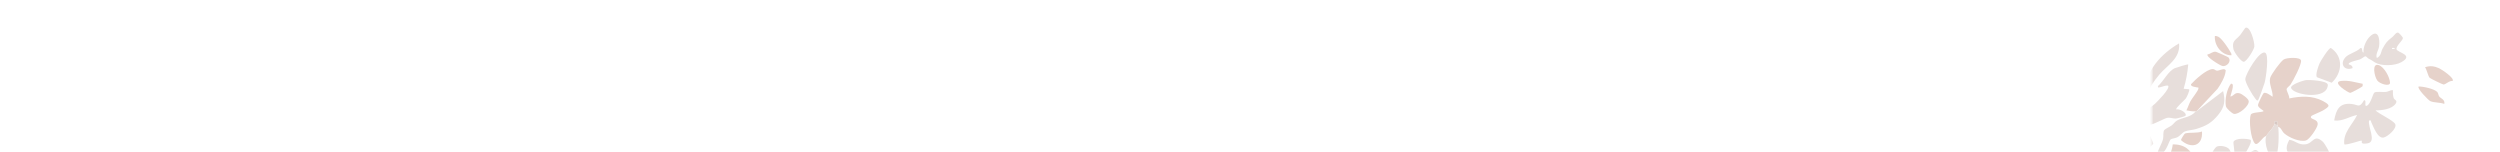 <svg xmlns="http://www.w3.org/2000/svg" xmlns:xlink="http://www.w3.org/1999/xlink" width="1312px" height="80px" viewBox="0 0 1312 80"><title>Group 2 Copy 3</title><defs><polygon id="path-1" points="0 1311.15 79 1311.15 79 0 0 0"></polygon><polygon id="path-3" points="-8.8817842e-16 0 35.546 0 35.546 38.698 -8.8817842e-16 38.698"></polygon><polygon id="path-5" points="8.8817842e-16 0 43.144 0 43.144 43.699 8.8817842e-16 43.699"></polygon><polygon id="path-7" points="-7.10542736e-15 0 25.028 0 25.028 35.342 -7.10542736e-15 35.342"></polygon><polygon id="path-9" points="0 0 15.791 0 15.791 10.958 0 10.958"></polygon><polygon id="path-11" points="8.8817842e-16 0 43.144 0 43.144 43.699 8.8817842e-16 43.699"></polygon><polygon id="path-13" points="-7.10542736e-15 0 25.028 0 25.028 35.342 -7.10542736e-15 35.342"></polygon><polygon id="path-15" points="0 0 15.791 0 15.791 10.958 0 10.958"></polygon><polygon id="path-17" points="-1.42108547e-14 0 35.2 0 35.2 36.506 -1.42108547e-14 36.506"></polygon><polygon id="path-19" points="0 0 14.328 0 14.328 9.06 0 9.06"></polygon><polygon id="path-21" points="3.55271368e-15 0 3.874 0 3.874 11.149 3.55271368e-15 11.149"></polygon></defs><g id="Spring-fete-Round-2" stroke="none" stroke-width="1" fill="none" fill-rule="evenodd"><g id="Group-2-Copy-3" transform="translate(656.106, 40.181) rotate(90) translate(-656.106, -40.181)translate(616.606, -615.394)"><g id="Group-189" transform="translate(0, -0)"><mask id="mask-2" fill="white"><use xlink:href="#path-1"></use></mask><g id="Clip-50"></g><path d="M61.575,1311.15 L52.424,1311.15 C50.982,1308.55 48.15,1305.979 45.935,1303.912 C45.575,1303.576 40.521,1300.331 42.585,1300.064 C43.929,1299.89 48.761,1299.637 49.705,1300.128 C51.929,1301.284 54.128,1304.551 56.02,1305.868 C56.754,1306.379 57.725,1306.29 58.461,1306.798 C59.491,1307.509 61.727,1309.733 61.575,1311.15" id="Fill-3" fill="#E6D2CA" mask="url(#mask-2)"></path><path d="M24.973,1311.15 L26.182,1308.738 C27.412,1308.408 26.77,1310.112 26.899,1311.15 L24.973,1311.15 Z" id="Fill-7" fill="#E6D2CA" mask="url(#mask-2)"></path><path d="M73.134,723.975 L67.143,717.202 C66.764,716.818 64.908,711.842 63.986,712.899 C64.948,716.407 62.834,727.287 57.987,726.89 C53.632,726.533 53.926,711.752 54.83,708.563 C51.699,709.744 49.753,712.189 46.29,712.781 C44.613,713.068 34.582,713.766 33.74,713.276 C31.703,709.707 28.75,705.657 33.205,702.584 L40.862,699.175 C36.612,696.907 32.092,694.973 28.193,692.095 C26.563,690.892 24.167,689.373 24.03,687.103 C24.01,686.755 24.401,684.124 24.516,684.018 C24.778,683.775 26.239,684.176 26.419,683.997 C26.505,683.912 26.315,682.411 26.667,681.597 C27.129,680.524 29.209,679.672 30.013,678.68 C31.715,676.58 30.986,673.408 33.916,672.949 C38.467,672.237 43.114,673.724 46.651,676.523 C48.723,678.163 51.738,682.439 53.602,683.538 C54.654,684.159 56.346,684.309 56.211,682.874 C56.11,681.801 53.959,678.004 53.604,675.831 C53.365,674.366 53.311,672.946 53.39,671.47 C55.045,671.552 59.921,672.611 61.127,671.745 C61.779,671.276 61.507,669.495 61.802,668.567 C64.224,660.934 77.137,664.547 79.269,670.393 C79.999,672.396 80.116,675.816 79.836,677.933 C79.401,681.212 76.98,683.284 76.508,686.401 C77.57,687.419 93.904,679.76 85.573,690.897 C83.597,693.539 80.648,696.038 77.647,697.42 C76.647,697.88 72.825,698.356 73.136,699.643 C73.33,700.445 80.671,701.834 82.284,702.54 C83.025,702.864 88.775,706.096 89.033,706.386 C90.14,707.627 89.139,712.112 88.573,713.647 C87.904,715.465 86.188,717.221 84.651,718.394 C81.538,720.77 77.59,721.593 74.579,723.975 C74.123,724.04 73.58,723.901 73.134,723.975" id="Fill-9" fill="#E6D2CA" mask="url(#mask-2)"></path><path d="M73.615,260.111 L68.813,255.039 C67.205,253.48 66.466,251.085 65.298,249.403 C64.909,248.843 64.921,248.347 63.985,248.553 C64.1,253.142 64.317,258 60.622,261.325 C57.683,263.97 56.745,262.666 55.378,259.324 C53.497,254.726 54.438,249.051 54.83,244.218 C52.033,245.306 50.179,247.498 47.147,248.33 C45.262,248.848 34.854,249.586 33.738,248.932 C33.533,248.812 31.556,245.353 31.364,244.812 C29.092,238.424 35.495,237.383 40.152,235.548 C40.72,235.325 41.058,235.912 40.864,234.589 C37.165,233.052 33.158,231.232 29.833,228.998 C27.893,227.695 24.191,225.208 24.027,222.752 C23.819,219.609 25.919,220.052 26.34,219.576 C26.584,219.299 26.235,217.956 26.861,216.961 C27.518,215.918 29.717,215.211 30.679,213.555 C31.903,211.449 30.974,209.063 33.915,208.603 C41.98,207.344 48.436,212.927 52.915,218.915 C58.45,221.059 55.383,217.664 54.602,215.304 C53.736,212.684 53.173,209.903 53.39,207.127 C54.535,207.504 61.293,207.908 61.577,207.61 C61.752,207.426 61.4,204.676 62.761,202.772 C66.315,197.799 73.308,199.965 77.152,203.347 C81.076,206.798 80.315,213.17 78.524,217.575 C77.887,219.142 76.351,220.265 76.507,222.055 C79.26,222.204 81.733,220.742 84.434,220.595 C87.094,220.451 88.76,220.283 87.694,223.374 C86.619,226.489 81.262,231.323 78.282,232.747 C76.71,233.499 70.929,234.537 74.224,236.14 C76.861,237.424 80.478,237.449 84.052,239.316 C89.116,241.96 90.803,242.916 88.679,248.926 C87.508,252.239 83.881,254.901 80.86,256.519 C78.998,257.516 75.296,257.994 74.578,260.111 C74.267,260.153 73.926,260.067 73.615,260.111" id="Fill-11" fill="#E6D2CA" mask="url(#mask-2)"></path><path d="M76.507,1150.746 C80.406,1149.918 83.989,1148.841 88.064,1149.305 C87.534,1154.499 82.197,1159.604 77.578,1161.696 C76.233,1162.305 74.326,1162.4 73.439,1162.797 C72.939,1163.021 72.996,1163.683 73.135,1163.992 C73.504,1164.806 79.73,1165.793 81.314,1166.41 C82.284,1166.788 88.615,1170.265 89.031,1170.732 C91.069,1173.018 88.061,1179.573 85.909,1181.589 C84.194,1183.195 75.837,1187.867 73.841,1187.83 C72.707,1187.809 68.266,1182.896 67.438,1181.734 C66.404,1180.286 65.913,1178.709 65.064,1177.38 C64.758,1176.904 65.111,1176.519 63.986,1176.762 C64.085,1180.964 64.231,1186.252 61.041,1189.471 C58.313,1192.223 57.072,1191.61 55.532,1188.343 C53.359,1183.735 54.489,1177.366 54.828,1172.424 C48.679,1178.031 41.889,1177.278 34.127,1177.504 C28.018,1169.981 30.806,1167.533 38.464,1164.466 C39.334,1164.118 41.392,1164.511 40.336,1162.842 C40.212,1162.648 36.821,1161.431 36.108,1161.047 C33.029,1159.382 24.026,1154.723 23.994,1151 C23.966,1147.753 25.776,1148.377 26.314,1147.758 C26.546,1147.492 26.401,1146.425 26.869,1145.666 C27.547,1144.562 29.62,1143.332 30.479,1142.045 C32.441,1139.105 30.878,1136.973 35.886,1136.815 C39.673,1136.696 44.725,1138.949 47.614,1141.35 C49.041,1142.536 54.416,1150.344 56.276,1147.854 C56.52,1147.528 53.87,1141.807 53.603,1140.176 C53.364,1138.711 53.31,1137.29 53.389,1135.814 C53.76,1135.449 59.721,1137.102 61.126,1136.09 C62.139,1135.36 60.88,1130.947 65.573,1128.978 C71.249,1126.597 79.242,1131.23 79.871,1137.507 C80.46,1143.392 78.168,1145.589 76.507,1150.746" id="Fill-13" fill="#E6D2CA" mask="url(#mask-2)"></path><path d="M107.33,921.46 C107.663,921.959 111.325,921.91 112.254,922.079 C114.605,922.505 117.37,923.103 119.625,923.858 C121.742,924.568 129.284,927.755 128.931,930.257 C128.823,931.019 126.911,936.41 126.484,937.495 C125.914,938.941 123.621,943.911 122.752,944.841 C121.682,945.986 115.729,949.541 114.228,949.049 C107.465,946.834 104.394,940.601 101.297,934.94 C101,934.397 101.333,933.766 100.351,933.995 C98.687,934.812 100.311,943.481 96.013,946.517 C94.044,947.907 83.692,950.314 81.794,949.171 C80.364,948.311 79.304,940.938 79.52,939.172 C80.654,929.886 86.844,930.346 92.355,925.999 C92.725,925.708 94.908,923.895 94.322,923.396 C90.958,923.256 87.933,925.415 84.559,924.728 C82.515,924.313 75.351,919.727 73.838,918.113 C71.159,915.253 70.383,912.553 75.54,913.274 C75.023,911.29 74.445,903.929 75.768,902.666 C76.243,902.213 81.825,901.396 83.244,900.991 C85.04,900.479 86.811,899.762 88.54,899.065 C89.217,898.793 89.847,898.056 90.349,897.932 C95.265,896.715 98.806,914.041 100.484,916.991 C100.76,917.477 101.058,918.263 101.783,918.093 C102.795,917.855 104.676,907.904 105.508,905.918 C106.204,904.254 109.651,898.96 111.446,898.802 C113.281,898.64 122.994,905.525 122.704,907.19 C120.733,909.386 118.47,911.367 116.225,913.265 C114.285,914.907 108.966,918.205 107.777,919.748 C107.44,920.186 107.06,921.056 107.33,921.46" id="Fill-15" fill="#E6D2CA" mask="url(#mask-2)"></path><path d="M102.507,453.749 C102.984,453.343 104.579,443.844 105.531,441.595 C106.402,439.539 109.728,434.088 112.145,434.678 C112.782,434.834 116.626,437.118 117.403,437.65 C118.569,438.449 121.978,441.125 122.527,442.192 C123.023,443.156 119.8,445.938 118.893,446.771 C115.73,449.675 110.919,452.394 108.122,455.265 C105.222,458.241 112.162,457.792 114.181,458.214 C117.88,458.988 122.632,460.425 125.792,462.497 C126.204,462.768 128.669,464.669 128.77,464.83 C129.659,466.238 126.518,470.786 126.609,472.792 C125.052,478.147 121.337,482.912 115.965,484.809 C115.125,485.105 114.919,485.118 114.057,484.855 C113.017,484.538 107.459,480.715 106.595,479.77 C104.151,477.095 103.035,473.133 101.183,470.265 C100.939,469.886 100.858,468.93 100.111,469.646 C98.644,471.051 100.41,478.927 96.014,482.171 C93.899,483.732 83.904,486.097 81.794,484.826 C81.201,484.469 80.457,481.924 80.223,481.099 C78.594,475.37 79.68,470.088 84.463,466.284 C87.547,463.831 92.308,463.243 93.84,459.531 C91.275,458.785 87.394,461.316 85.175,460.771 C82.707,460.165 69.683,452.389 71.701,449.431 L75.54,448.928 C75.06,446.959 74.505,440.024 75.499,438.642 C75.789,438.239 83.346,436.7 84.793,436.268 C89.237,434.94 90.902,431.717 94.535,436.92 C97.571,441.27 98.212,449.812 100.648,452.963 C101.095,453.541 101.962,454.214 102.507,453.749" id="Fill-17" fill="#E6D2CA" mask="url(#mask-2)"></path><path d="M71.689,1051.521 C71.61,1053.12 76.392,1055.695 74.575,1057.054 C72.377,1058.7 62.549,1059.893 59.985,1059.132 C57.88,1058.508 58.48,1053.242 58.202,1052.963 C56.895,1051.647 56.424,1055.808 53.869,1055.176 C53.195,1055.01 48.604,1052.455 48.321,1051.999 C47.219,1050.222 50.104,1048.18 49.533,1047.67 C46.614,1047.334 43.067,1049.6 40.376,1048.898 C38.75,1048.475 31.068,1043.023 30.333,1041.584 C29.618,1040.184 29.348,1032.937 30.579,1032.697 C33.441,1033.132 36.438,1034.039 39.04,1035.284 C40.741,1036.097 45.24,1039.705 46.04,1039.871 C46.574,1039.982 50.554,1038.838 50.785,1038.54 C51.249,1037.94 50.102,1034.12 50.026,1032.969 C49.836,1030.106 51.192,1018.904 54.659,1018.322 C56.603,1017.996 59.551,1026.148 60.859,1027.433 C61.92,1027.928 62.653,1023.651 63.316,1023.544 C65.128,1023.253 72.183,1027.707 72.883,1029.373 C75.03,1034.477 68.413,1044.911 62.539,1045.264 C62.749,1046.376 63.871,1046.37 64.465,1046.704 C65.895,1047.508 71.266,1051.421 71.689,1051.521" id="Fill-19" fill="#E6D2CA" mask="url(#mask-2)"></path><path d="M70.726,122.349 C70.801,124.236 76.298,126.766 74.566,128.357 C72.275,130.458 62.481,131.606 59.495,130.45 C58.166,129.936 58.402,125.241 57.717,123.795 C57.292,123.477 56.034,126.554 54.572,126.697 C53.805,126.772 48.401,124.091 48.176,123.708 C47.326,122.258 50.283,119.186 50.017,118.982 C46.911,118.885 43.266,121.081 40.26,120.304 C38.393,119.821 31.606,114.886 30.533,113.175 C29.519,111.558 29.151,104.536 31.045,104.106 C32.992,103.664 41.714,108.244 43.715,109.626 C44.433,110.121 45.392,111.54 45.988,111.656 C47.003,111.855 49.597,110.054 50.982,110.304 C49.732,104.393 49.396,98.129 52.338,92.638 C54.578,88.456 55.114,88.981 57.323,92.644 C57.933,93.656 59.903,98.511 60.184,98.692 C62.281,100.046 61.367,95.04 64.66,95.378 C66.596,95.577 72.501,99.694 73.034,101.493 C73.986,104.708 71.464,110.541 69.278,112.953 C68.137,114.214 66.193,114.528 65.91,116.087 C65.793,116.106 65.386,116.473 64.947,116.569 C64.48,116.67 63.143,116.434 63.018,116.571 C62.969,116.624 62.973,117.957 63.02,118.012 C63.139,118.153 64.133,117.892 64.465,118.014 C67.164,119 69.089,121.651 70.726,122.349" id="Fill-21" fill="#E6D2CA" mask="url(#mask-2)"></path><path d="M70.726,586.694 C70.785,586.75 70.611,587.287 70.845,587.523 C71.666,588.35 76.333,591.168 74.591,592.716 C72.53,594.548 62.159,595.69 59.474,594.817 C57.969,594.328 58.811,589.269 57.475,588.626 C56.537,588.175 56.358,590.91 54.615,591.002 C53.678,591.052 49.082,588.646 48.529,587.929 C47.196,586.2 50.26,583.506 50.017,583.327 C46.852,583.04 43.38,585.339 40.374,584.543 C38.46,584.036 31.205,578.942 30.332,577.24 C29.57,575.753 29.189,568.889 31.04,568.468 C31.773,568.301 37.527,570.363 38.63,570.867 C40.56,571.748 44.825,575.325 45.547,575.537 C47.368,576.069 49.149,574.358 50.983,574.651 C49.562,567.748 49.252,559.232 54.66,553.978 C57.246,554.16 59.681,562.713 60.186,563.033 C62.102,564.25 61.757,560.002 63.755,559.695 C66.061,559.342 72.172,563.479 72.869,565.523 C74.497,570.292 70.181,577.069 66.243,579.56 C64.08,580.928 61.402,580.636 64.465,582.359 C67.018,583.795 68.536,584.646 70.726,586.694" id="Fill-23" fill="#E6D2CA" mask="url(#mask-2)"></path><path d="M101.548,149.323 C101.867,151.205 100.729,157.648 98.905,157.999 C97.805,158.211 94.436,158.193 93.609,157.504 C93.193,157.159 90.837,153.934 90.551,153.337 C89.606,151.365 88.915,145.353 86.852,144.511 C85.887,144.116 86.14,145.089 86.185,145.656 C86.293,147.019 87.124,152.605 85.359,153.147 C84.084,153.539 76.865,149.663 76.271,148.354 C75.489,146.633 76.066,143.184 77.492,141.881 C78.366,141.082 80.497,140.939 80.355,139.21 C79.034,138.7 74.266,139.891 73.616,139.479 C71.658,138.241 71.993,132.606 72.692,130.582 C74.255,129.469 79.979,133.808 80.355,133.425 C80.548,131.675 77.92,129.372 78.052,127.961 C78.208,126.284 81.14,125.136 81.33,123.315 C84.108,123.098 84.607,130.702 85.903,131.017 C87.978,131.52 88.225,121.985 89.814,121.451 C90.483,121.226 98.454,120.776 99.357,120.931 C101.388,121.279 104.05,123.738 104.773,125.626 C105.409,127.288 105.843,133.514 105.322,135.034 C105.168,135.484 102.715,137.212 102.1,137.593 C99.783,139.026 96.973,140.551 94.326,139.692 C93.798,141.808 96.146,142.01 96.732,142.579 C99.18,144.961 100.114,146.295 101.548,149.323" id="Fill-25" fill="#E7DEDB" mask="url(#mask-2)"></path><path d="M98.177,1068.38 C97.144,1068.394 96.074,1068.302 95.044,1068.38 C94.519,1068.42 93.437,1068.108 93.847,1069.096 C94.678,1071.099 99.604,1072.792 101.067,1077.05 C101.239,1077.553 101.54,1077.96 101.548,1078.014 C101.594,1078.31 101.537,1078.663 101.548,1078.977 C101.595,1080.338 100.584,1085.834 99.642,1086.463 C99.091,1086.831 94.872,1086.851 94.162,1086.606 C93.686,1086.442 90.702,1082.448 90.38,1081.718 C89.544,1079.82 88.927,1074.049 86.852,1073.201 C85.887,1072.807 86.14,1073.779 86.185,1074.346 C86.296,1075.747 87.136,1081.237 85.354,1081.834 C84.105,1082.251 77.603,1078.697 76.707,1077.57 C75.422,1075.952 75.849,1072.302 77.251,1070.812 C78.184,1069.823 80.44,1069.702 80.355,1067.901 C78.895,1067.312 74.765,1068.567 73.929,1068.33 C71.742,1067.71 71.9,1061.071 72.692,1059.272 C74.259,1058.161 79.981,1062.499 80.355,1062.115 C80.549,1060.365 77.921,1058.062 78.052,1056.652 C78.209,1054.974 81.141,1053.827 81.33,1052.006 C84.271,1051.789 84.51,1060.16 86.371,1059.707 C88.107,1058.376 88.384,1051.029 89.49,1050.298 C94.198,1050.329 98.84,1047.966 102.75,1051.523 C106.475,1054.913 104.875,1058.883 105.779,1063.272 C103.779,1065.758 100.725,1066.694 98.177,1068.38" id="Fill-27" fill="#E7DEDB" mask="url(#mask-2)"></path><path d="M101.548,613.187 C101.456,617.757 101.47,623.193 95.501,622.362 C89.887,621.581 89.505,609.942 86.852,608.856 C85.887,608.461 86.14,609.435 86.185,610.001 C86.453,613.395 87.811,618.382 82.417,616.663 C81.493,616.368 76.58,613.363 76.262,612.709 C75.385,610.905 76.1,607.266 77.7,605.953 C78.551,605.255 80.533,605.243 80.355,603.556 C72.642,604.51 70.962,602.472 72.7,594.936 C75.838,594.135 77.717,596.895 80.355,597.771 C80.822,596.08 77.949,593.302 77.942,592.227 C77.936,591.363 80.149,589.594 80.852,588.85 C81.229,588.452 81.277,587.698 81.33,587.661 C83.185,586.35 85.279,595.066 85.662,595.363 C86.383,595.922 86.891,594.648 87.127,594.188 C88.242,592.009 88.477,588.207 89.047,585.753 C95.586,585.496 104.277,583.162 105.347,592.287 C105.449,593.159 105.791,598.888 105.658,599.208 C104.815,601.231 96.353,605.123 93.845,604.038 C93.723,605.754 95.895,606.199 96.732,606.925 C99.349,609.196 100.043,610.029 101.548,613.187" id="Fill-29" fill="#E7DEDB" mask="url(#mask-2)"></path><path d="M106.052,306.041 C103.537,308.954 99.763,314.255 98.246,317.742 C96.958,320.702 94.887,331.857 92.882,333.122 C90.71,334.493 86.985,328.694 85.66,327.547 C84.874,336.442 81.659,345.774 82.29,354.756 C82.419,356.595 85.233,364.563 81.658,363.62 C79.456,363.04 75.795,354.619 75.54,352.356 C74.362,341.925 79.739,335.725 81.318,326.105 L77.952,327.063 C77.911,320.139 78.966,314.684 83.742,309.498 C84.282,308.912 84.708,308.12 85.652,308.281 C86.819,312.847 84.314,317.273 83.731,321.764 C87.306,320.454 89.687,320.234 91.318,316.593 C94.142,310.286 94.733,302.914 99.211,297.031 C99.678,296.417 106.234,292.021 106.682,291.952 C108.449,291.68 109.483,300.709 109.284,302.279 C108.989,304.598 107.152,304.767 106.052,306.041" id="Fill-31" fill="#E7DEDB" mask="url(#mask-2)"></path><path d="M106.052,1234.732 C103.466,1237.695 99.803,1242.853 98.246,1246.432 C96.958,1249.393 94.887,1260.548 92.882,1261.813 C90.71,1263.184 86.985,1257.385 85.66,1256.238 C84.874,1265.133 81.659,1274.464 82.289,1283.447 C82.419,1285.286 85.233,1293.254 81.658,1292.311 C79.456,1291.731 75.795,1283.31 75.54,1281.046 C74.41,1271.043 79.273,1264.19 81.809,1255.041 L77.952,1255.755 C77.911,1248.83 78.966,1243.375 83.742,1238.189 C84.282,1237.603 84.708,1236.811 85.652,1236.972 C86.819,1241.537 84.314,1245.964 83.731,1250.455 C87.306,1249.145 89.687,1248.925 91.318,1245.284 C94.142,1238.977 94.733,1231.605 99.211,1225.722 C99.678,1225.108 106.234,1220.712 106.682,1220.643 C108.449,1220.37 109.483,1229.4 109.284,1230.97 C108.99,1233.28 107.164,1233.458 106.052,1234.732" id="Fill-33" fill="#E7DEDB" mask="url(#mask-2)"></path><path d="M107.773,756.285 C108.126,756.525 109.221,763.669 109.259,764.691 C109.414,768.856 107.537,768.383 105.417,770.955 C99.564,778.059 98.541,781.884 95.906,790.343 C93.052,799.506 91.701,798.844 85.66,791.892 C84.874,800.703 81.604,810.217 82.292,819.1 C82.526,822.12 85.265,826.871 81.63,827.981 C76.284,823.038 74.707,815.711 75.667,808.635 C76.064,805.701 82.368,791.552 81.319,790.449 L77.953,791.408 C77.387,790.79 78.981,781.171 79.537,779.751 C79.883,778.868 84.618,771.642 85.652,772.626 C86.883,777.214 84.218,781.596 83.732,786.109 C83.962,786.359 89.716,783.667 89.975,783.447 C91.676,781.996 93.912,772.113 95.055,769.261 C97.348,763.542 100.135,759.171 105.904,756.508 C106.394,756.281 107.369,756.011 107.773,756.285" id="Fill-35" fill="#E7DEDB" mask="url(#mask-2)"></path><path d="M37.919,788.579 C37.025,788.01 32.968,790.203 31.435,790.405 C27.784,790.886 22.976,789.959 20.634,786.839 C24.178,785.661 27.84,787.052 26.903,781.778 C27.193,781.44 34.217,784.186 35.566,783.701 C36.845,782.47 28.374,776.144 27.959,774.696 C27.67,773.688 28.005,772.512 27.807,771.476 C27.205,768.326 26.414,765.202 25.939,762.03 C27.542,761.59 31.975,767.632 32.676,766.842 C32.485,760.661 34.378,754.335 38.218,749.512 C46.723,757.61 53.032,773.428 42.316,782.504 C41.317,783.35 37.949,784.912 38.028,785.789 C41.477,791.094 45.883,796.359 48.96,801.86 C50.306,804.267 52.595,807.348 48.88,808.714 C42.886,803.621 41.858,795.105 37.919,788.579" id="Fill-37" fill="#E7DEDB" mask="url(#mask-2)"></path><path d="M37.931,1252.901 C32.196,1254.634 24.877,1256.866 20.633,1251.185 C23.695,1250.283 27.842,1251.195 26.9,1246.601 L35.566,1248.046 C36.568,1247.174 28.225,1239.972 27.958,1239.042 C27.669,1238.033 28.005,1236.858 27.807,1235.822 C27.234,1232.827 26.556,1229.839 25.938,1226.858 L27.633,1227.325 L32.676,1231.669 C32.438,1225.358 34.301,1218.795 38.217,1213.858 C47.019,1222.46 53.269,1238.445 41.587,1247.566 C40.402,1248.492 37.584,1248.975 38.03,1250.612 C38.128,1250.97 40.698,1253.821 41.258,1254.641 C42.964,1257.135 51.195,1268.873 50.994,1270.91 C50.921,1271.652 49.615,1273.189 48.879,1273.06 C45.367,1272.444 40.014,1256.255 37.931,1252.901" id="Fill-39" fill="#E7DEDB" mask="url(#mask-2)"></path><path d="M37.931,324.21 C32.196,325.943 24.877,328.175 20.633,322.494 C23.695,321.592 27.842,322.504 26.9,317.91 L35.566,319.355 C36.568,318.483 28.225,311.281 27.958,310.351 C27.669,309.342 28.005,308.167 27.807,307.131 C27.234,304.136 26.556,301.148 25.938,298.167 L27.633,298.634 L32.676,302.978 C32.438,296.667 34.301,290.104 38.217,285.166 C47.087,293.96 53.218,309.536 41.587,318.875 C40.413,319.818 37.579,320.267 38.03,321.921 C38.128,322.279 40.698,325.13 41.258,325.95 C42.964,328.444 51.195,340.182 50.994,342.219 C50.921,342.961 49.615,344.498 48.879,344.369 C45.367,343.753 40.014,327.564 37.931,324.21" id="Fill-41" fill="#E7DEDB" mask="url(#mask-2)"></path><path d="M57.245,529.373 C59.095,527.526 62.808,518.613 65.626,518.768 C66.969,518.842 69.961,521.783 70.653,522.942 C73.854,528.302 66.841,529.574 63.489,531.547 C62.866,531.914 62.276,531.461 62.54,532.742 C65.046,533.061 72.133,530.193 74.027,531.367 C74.547,531.69 74.795,535.7 74.61,536.336 C74.436,536.935 73.309,536.43 73.133,536.6 C72.398,537.31 77.77,546.077 72.958,545.723 C67.716,545.338 64.12,540.95 59.651,539.009 C60.437,543.08 63.066,546.755 62.535,551.048 C56.67,549.697 52.941,548.018 53.896,541.199 C54.327,538.12 56.18,537.89 51.946,535.388 C51.647,533.747 55.485,535.542 54.828,533.956 C53.765,531.391 48.308,530.593 47.829,529.875 C47.261,529.023 47.728,525.326 47.569,523.873 C47.432,522.621 46.511,521.544 46.643,520.223 C48.03,520.164 49.789,520.042 51.095,519.618 C52.374,519.203 52.398,517.419 54.316,519.053 C56.784,521.154 57.194,526.331 57.245,529.373" id="Fill-43" fill="#E7DEDB" mask="url(#mask-2)"></path><path d="M57.245,65.028 C59.075,63.297 62.492,55.558 64.479,54.654 C66.723,53.632 70.969,58.55 71.489,60.693 C72.262,63.878 65.723,66.137 63.504,67.221 C62.811,67.559 62.298,67.117 62.54,68.397 C65.859,69.168 73.741,64.275 74.545,69.153 C75.253,73.453 73.544,71.858 73.133,72.255 C72.795,72.581 75.609,79.839 75.06,81.403 C68.819,82.148 64.69,77.021 59.651,74.664 C60.448,78.745 63.143,82.353 62.536,86.705 C56.766,85.666 53.12,83.906 53.909,77.349 C54.302,74.085 56.253,73.514 51.946,71.043 C51.629,69.406 55.472,71.197 54.828,69.611 C53.957,67.466 48.416,66.474 47.84,65.519 C47.238,64.521 47.738,61.062 47.569,59.528 C47.431,58.276 46.51,57.2 46.646,55.878 C48.033,55.91 49.466,55.947 50.798,55.472 C51.793,55.117 51.954,53.299 53.637,54.389 C56.679,56.361 57.268,61.723 57.245,65.028" id="Fill-45" fill="#E7DEDB" mask="url(#mask-2)"></path><path d="M57.245,993.719 C59.075,991.988 62.492,984.249 64.479,983.345 C66.723,982.323 70.969,987.241 71.489,989.384 C72.262,992.569 65.723,994.828 63.504,995.912 C62.811,996.25 62.298,995.808 62.54,997.088 C65.859,997.859 73.741,992.966 74.545,997.844 C75.253,1002.144 73.544,1000.549 73.133,1000.946 C72.795,1001.272 75.608,1008.531 75.06,1010.094 C68.835,1010.96 64.697,1005.65 59.651,1003.355 C60.448,1007.436 63.143,1011.044 62.536,1015.396 C56.766,1014.357 53.12,1012.597 53.909,1006.04 C54.302,1002.775 56.253,1002.205 51.946,999.734 C51.629,998.097 55.472,999.888 54.828,998.302 C53.957,996.157 48.416,995.165 47.84,994.21 C47.238,993.212 47.738,989.753 47.569,988.219 C47.431,986.967 46.51,985.891 46.646,984.569 C48.993,985.811 51.964,982.817 52.733,982.678 C55.363,982.199 58.003,991.518 57.245,993.719" id="Fill-47" fill="#E7DEDB" mask="url(#mask-2)"></path><path d="M9.562,1280.804 L16.304,1280.804 L16.304,1280.322 L9.562,1280.322 L9.562,1280.804 Z M14.456,1294.221 C14.283,1294.121 12.812,1291.559 12.216,1290.914 C11.165,1289.777 7.218,1286.78 6.925,1286.093 C5.89,1283.664 7.751,1281.74 7.54,1280.63 C7.215,1278.918 2.281,1278.543 5.178,1274.842 C6.285,1273.428 15.791,1277.68 17.066,1278.873 C18.344,1280.069 15.594,1281.272 20.154,1280.801 C18.612,1275.523 14.759,1274.747 15.35,1268.527 C15.743,1264.383 16.694,1265.534 18.951,1263.461 C19.921,1262.57 20.331,1260.768 21.868,1260.563 C22.316,1260.503 30.315,1262.051 30.74,1262.272 C33.098,1263.495 33.875,1271.445 32.911,1273.57 C32.812,1273.787 29.822,1276.837 29.576,1276.978 C27.381,1278.236 26.332,1276.652 25.567,1280.676 C25.044,1283.43 25.737,1284.866 23.791,1287.569 C22.731,1289.041 16.138,1295.192 14.456,1294.221 L14.456,1294.221 Z" id="Fill-49" fill="#E6D2CA" mask="url(#mask-2)"></path><path d="M19.434,352.595 C20.079,352.417 20.145,351.77 19.959,351.118 C19.396,349.157 15.825,345.757 15.441,344.065 C15.104,342.583 15.129,338.771 15.874,337.474 C16.145,337.006 21.372,332.453 21.863,332.363 C22.904,332.174 29.89,333.442 30.889,333.913 C33.178,334.995 33.699,343.013 32.794,345.245 C32.548,345.854 29.325,348.753 28.814,348.978 C26.642,349.937 26.134,348.329 25.491,352.393 C25.047,355.207 25.805,356.189 23.93,359.018 C22.991,360.434 17.826,364.924 16.323,365.391 C13.924,366.136 14.225,364.669 12.947,363.418 C12.031,362.52 7.128,358.242 6.917,357.892 C5.434,355.441 8.364,352.019 8.108,351.647 C7.984,351.467 4.955,350.104 4.476,349.221 C4.104,348.536 4.965,346.135 5.3,345.926 C6.708,345.045 16.909,349.325 17.514,350.668 C17.745,351.182 17.139,351.632 17.026,351.632 L9.079,351.632 L9.079,352.595 C11.832,352.106 17.037,353.257 19.434,352.595" id="Fill-51" fill="#E6D2CA" mask="url(#mask-2)"></path><path d="M19.434,816.94 C20.131,816.749 20.102,816.092 19.95,815.474 C18.829,810.944 14.764,811.351 15.351,804.183 C15.684,800.118 16.399,801.59 18.462,799.587 C19.43,798.646 20.817,796.326 21.805,796.266 C27.264,797.946 32.272,795.927 33.173,803.199 C33.658,807.114 33.13,810.455 29.564,812.619 C28.564,813.225 26.904,813.141 26.383,813.895 C24.62,816.447 26.383,820.374 23.25,824.127 C22.131,825.466 16.285,830.427 14.7,829.899 C14.046,829.682 12.335,826.651 11.508,825.832 C8.319,822.675 5.152,822.916 7.154,816.94 C10.396,816.365 16.605,817.716 19.434,816.94" id="Fill-52" fill="#E6D2CA" mask="url(#mask-2)"></path><path d="M56.754,633.418 C57.006,631.534 58.447,626.916 60.231,629.704 C62.572,633.362 60.626,635.515 61.111,638.435 C61.52,640.903 65.871,646.993 64.897,649.964 C64.655,650.702 59.694,651.317 59.022,651.163 C57.139,650.732 49.025,637.081 44.239,638.237 C44.075,639.725 44.823,641.039 45.099,642.434 C45.216,643.021 45.419,643.927 44.484,643.529 C43.518,643.117 40.264,639.671 39.181,638.715 C38.471,638.089 37.405,637.892 36.758,637.285 C34.784,635.432 33.882,630.274 33.162,627.64 C37.491,627.862 41.828,628.596 45.915,630.053 L46.165,627.154 C51.106,626.695 52.803,632.516 56.754,633.418" id="Fill-56" fill="#E7DEDB" mask="url(#mask-2)"></path><path d="M56.757,169.552 C56.214,168.018 58.517,163.683 60.102,164.765 C60.41,164.975 61.522,169.182 61.541,169.871 C61.587,171.503 60.819,172.634 61.2,174.5 C61.56,176.276 66.722,184.69 64.493,186.204 C64.266,186.358 59.364,186.912 59.035,186.826 C57.87,186.521 54.995,182.044 53.883,180.861 C52.77,179.679 45.641,172.445 44.239,173.892 C44.075,175.38 44.824,176.695 45.099,178.089 C45.243,178.814 45.519,179.369 44.484,179.184 C41.868,176.211 36.627,173.828 35.075,170.288 C34.717,169.47 32.901,163.547 33.163,163.295 C37.502,163.662 41.748,164.455 45.916,165.708 L46.166,162.812 C46.615,162.345 50.222,164.029 50.949,164.528 C51.806,165.116 56.124,170.205 56.757,169.552" id="Fill-57" fill="#E7DEDB" mask="url(#mask-2)"></path><path d="M56.757,1098.242 C56.214,1096.708 58.517,1092.373 60.102,1093.455 C60.41,1093.665 61.522,1097.872 61.541,1098.561 C61.587,1100.193 60.819,1101.324 61.2,1103.19 C61.56,1104.966 66.722,1113.38 64.493,1114.894 C64.266,1115.048 59.364,1115.602 59.035,1115.516 C57.87,1115.211 54.995,1110.734 53.883,1109.551 C52.77,1108.369 45.641,1101.135 44.239,1102.582 C44.075,1104.07 44.824,1105.385 45.099,1106.779 C45.243,1107.504 45.519,1108.059 44.484,1107.874 C41.868,1104.902 36.627,1102.518 35.075,1098.978 C34.717,1098.16 32.901,1092.237 33.163,1091.985 C37.502,1092.352 41.748,1093.145 45.916,1094.398 L46.166,1091.502 C46.615,1091.035 50.222,1092.719 50.949,1093.218 C51.806,1093.806 56.124,1098.896 56.757,1098.242" id="Fill-58" fill="#E7DEDB" mask="url(#mask-2)"></path><path d="M54.351,1083.312 C53.692,1082.086 53.254,1081.331 52.41,1080.195 C51.506,1078.977 47.398,1075.027 47.132,1074.393 C46.791,1073.579 47.924,1073.429 48.452,1073.328 C54.968,1072.06 60.541,1075.741 64.193,1080.935 C67.062,1085.015 66.84,1090.011 68.44,1094.027 C68.902,1095.188 70.671,1096.285 71.401,1097.811 C71.895,1098.841 72.026,1100.598 72.413,1101.132 C73.305,1102.366 81.614,1104.004 80.836,1108.359 C80.443,1108.784 73.423,1105.473 72.201,1105.198 C70.71,1104.864 68.645,1105.335 67.557,1104.545 C66.97,1104.119 65.85,1101.626 65.145,1100.696 C61.807,1096.29 61.065,1093.073 58.204,1088.611 C57.807,1087.993 57.82,1087.884 57.241,1087.166 L56.759,1086.685 C56.68,1086.593 56.839,1086.291 56.759,1086.203 L56.277,1085.72 C56.114,1085.557 55.981,1085.387 55.796,1085.239 C55.794,1084.531 55.5,1084.041 54.833,1083.794 C54.75,1083.61 54.435,1083.469 54.351,1083.312" id="Fill-59" fill="#E7DEDB" mask="url(#mask-2)"></path><path d="M57.722,158.957 L47.129,144.993 C52.236,143.75 55.362,144.171 59.397,147.407 C63.782,150.923 65.344,153.793 66.998,159.072 C67.604,161.007 67.632,163.383 68.279,165.016 C68.855,166.468 70.618,167.487 71.401,169.119 C71.895,170.151 72.026,171.907 72.413,172.442 C73.104,173.397 78.137,174.324 80.091,177.286 C80.391,177.741 81.67,179.969 80.17,179.624 C77.596,179.031 74.69,177.065 72.201,176.508 C70.709,176.174 68.644,176.645 67.556,175.854 C66.969,175.428 65.85,172.935 65.145,172.004 C64.393,171.012 63.215,170.265 62.608,169.243 C60.945,166.441 60.825,161.516 57.722,159.439 C57.706,159.28 57.734,159.117 57.722,158.957" id="Fill-60" fill="#E7DEDB" mask="url(#mask-2)"></path><path d="M57.241,622.821 C54.072,617.879 50.771,613.842 47.129,609.34 C56.529,606.386 64.054,613.9 66.733,622.237 C67.457,624.49 67.673,627.923 68.445,629.678 C68.996,630.928 70.445,631.587 71.137,632.765 C71.782,633.862 71.833,635.345 72.436,636.284 C73.578,638.063 80.849,639.463 80.837,643.53 C79.756,644.503 72.904,640.611 71.219,640.346 C69.966,640.149 68.738,640.971 67.84,640.419 C66.671,637.754 63.818,635.534 62.523,633.192 C60.897,630.254 60.137,627.537 58.204,624.265 C57.816,623.61 57.549,623.301 57.241,622.821" id="Fill-61" fill="#E7DEDB" mask="url(#mask-2)"></path><path d="M37.495,1276.95 C40.853,1278.491 45.006,1282.737 46.285,1286.241 C47.536,1289.669 40.947,1291.329 38.975,1293.122 C37.236,1294.703 36.424,1297.501 33.873,1299.579 C30.588,1302.253 29.881,1303.2 27.933,1299.278 C25.341,1294.06 27.258,1290.665 26.897,1285.136 C28.327,1284.979 30.751,1285.678 31.753,1284.454 C33.678,1282.102 31.509,1279.822 31.778,1278.739 C32.142,1277.276 34.129,1277.602 34.124,1275.987 C35.392,1275.964 36.379,1276.438 37.495,1276.95" id="Fill-62" fill="#E6D2CA" mask="url(#mask-2)"></path><path d="M32.057,529.72 C31.881,530.01 31.064,530.134 30.813,530.618 C30.533,531.158 28.832,534.615 28.874,534.844 C28.934,535.17 29.956,535.992 30.3,536.811 C31,538.477 31.378,541.796 31.949,542.869 C32.623,544.136 33.962,540.949 35.084,541.416 C35.808,543.659 35.777,546.014 32.928,546.274 C27.578,546.763 27.645,539.977 24.494,537.315 L26.416,535.64 C23.857,536.38 15.373,530.881 16.852,528.47 C21.652,525.516 25.001,528.153 29.789,528.887 C29.119,528.449 27.484,525.67 27.304,525.567 C27.015,525.402 26.186,525.995 25.44,525.803 C25.147,525.727 20.348,523.108 20.135,522.893 C19.925,522.683 16.914,518.239 16.84,517.951 C16.676,517.31 17.736,515.459 18.237,515.144 C19.407,514.409 23.282,517.191 24.004,518.06 C24.909,519.15 23.965,520.447 24.969,520.701 C24.092,519.298 28.032,513.253 28.815,512.742 C30,511.968 31.731,515.332 32.138,516.186 C33.843,519.763 34.121,526.32 32.057,529.72" id="Fill-63" fill="#E7DEDB" mask="url(#mask-2)"></path><path d="M36.05,812.123 C37.374,812.803 38.752,813.223 39.868,813.844 C41.507,814.757 47.036,821.576 46.581,823.342 C45.987,825.652 40.152,827.578 38.717,829.001 C37.684,830.024 36.94,832.702 35.587,834.059 C34.815,834.833 30.499,837.871 29.622,837.612 C28.738,837.351 26.599,832.212 26.461,831.108 C26.07,827.981 27.486,824.109 26.901,820.792 C28.64,820.691 30.47,821.829 31.741,820.093 C33.735,817.37 31.336,815.654 31.76,814.371 C32.019,813.588 34.513,812.558 35.087,811.641 C35.392,811.823 35.733,811.96 36.05,812.123" id="Fill-64" fill="#E6D2CA" mask="url(#mask-2)"></path><path d="M24.968,56.355 C25.207,54.351 24.257,54.351 24.496,56.355 L24.968,56.355 Z M32.052,65.372 C31.348,66.547 31.003,66.739 30.168,68.535 C29.842,69.234 28.778,69.79 28.884,70.477 C28.934,70.795 30.17,72.353 30.504,73.224 C30.944,74.371 31.924,79.864 33.151,78.994 C33.28,78.052 33.943,76.932 35.083,77.071 C36.674,81.211 33.058,83.923 29.543,80.929 C27.391,79.096 26.72,74.978 24.535,72.925 C24.034,71.617 26.866,72.37 26.897,71.294 C24.073,71.568 20.402,69.965 18.455,67.934 C14.226,63.522 19.875,62.614 23.728,63.142 C25.704,63.413 27.759,65.129 29.787,64.308 C28.534,61.942 26.496,62.196 25.001,61.387 C21.561,59.528 21.004,59.028 18.712,56.116 C18.045,55.267 15.951,54.083 16.516,52.989 C16.748,52.541 18.784,50.594 19.351,50.645 C20.681,50.764 23.336,54.283 25.147,53.988 C26.881,53.706 28.11,44.459 31.982,51.515 C33.928,55.062 34.111,61.936 32.052,65.372 L32.052,65.372 Z" id="Fill-65" fill="#E7DEDB" mask="url(#mask-2)"></path><path d="M37.013,348.26 C37.998,348.786 39.359,349.308 40.076,349.774 C41.79,350.887 47.225,357.591 46.595,359.497 C46.398,360.089 42.218,362.81 41.322,363.406 C40.568,363.909 39.502,364.007 38.966,364.423 C38.058,365.127 36.874,368.469 35.348,369.955 C33.848,371.418 31.373,372.678 29.558,373.793 C29.137,373.7 26.571,367.74 26.455,366.757 C26.36,365.952 26.827,357.7 26.974,357.247 C27.57,355.397 29.775,358.055 31.516,356.003 C33.805,353.305 31.396,351.435 31.937,350.2 C32.655,348.558 34.689,348.44 36.05,347.777 C36.361,347.943 36.687,348.086 37.013,348.26" id="Fill-66" fill="#E6D2CA" mask="url(#mask-2)"></path><path d="M32.052,994.063 C31.89,994.334 31.119,994.424 30.846,994.997 C30.58,995.555 29.269,998.903 29.295,999.22 C29.427,1000.827 32.397,1005.365 32.203,1007.686 L35.083,1005.762 C36.765,1009.419 33.416,1011.981 30.242,1009.881 C28.769,1008.907 24.649,1002.18 24.941,1000.749 C25.049,1000.218 26.147,1000.785 25.934,999.986 C23.158,1000.189 17.537,996.994 16.859,994.329 C16.205,991.762 22.092,991.614 23.729,991.835 C25.729,992.104 27.617,993.608 29.789,993.232 C29.119,992.795 27.483,990.016 27.304,989.913 C27.013,989.746 26.172,990.342 25.436,990.152 C24.665,989.953 23.752,988.804 22.906,988.322 C22.149,987.891 20.792,987.827 20.275,987.336 C19.457,986.56 18.383,983.208 16.849,982.3 C16.75,980.967 17.8,979.121 19.316,979.338 C20.032,979.441 23.94,982.128 24.25,982.64 C24.782,983.517 24.003,984.989 24.968,985.046 C24.206,983.56 27.96,978.017 28.816,977.548 C30.84,976.442 33.406,983.303 33.599,984.847 C33.83,986.7 32.962,992.546 32.052,994.063" id="Fill-67" fill="#E7DEDB" mask="url(#mask-2)"></path><path d="M98.179,160.404 C97.596,165.025 97.172,171.276 92.527,173.777 C86.695,176.917 80.959,171.995 75.11,171.433 C74.808,158.738 88.555,157.452 98.179,160.404" id="Fill-68" fill="#E6D2CA" mask="url(#mask-2)"></path><path d="M85.54,623.428 C88.842,622.946 93.639,623.608 96.956,624.282 C98.729,624.642 97.884,627.998 97.571,629.681 C96.214,636.991 92.07,640.012 84.563,638.604 C83.886,638.478 76.25,635.986 75.857,635.751 C73.24,634.182 76.62,628.736 78.173,627.139 C79.753,625.514 83.304,623.755 85.54,623.428" id="Fill-69" fill="#E6D2CA" mask="url(#mask-2)"></path><path d="M85.049,1087.763 C89.154,1087.126 94.015,1087.924 97.981,1089.066 C97.786,1094.307 96.498,1102.143 90.188,1103.019 C84.864,1103.758 80.345,1100.85 75.275,1099.718 C73.785,1094.185 80.005,1088.546 85.049,1087.763" id="Fill-70" fill="#E6D2CA" mask="url(#mask-2)"></path><path d="M28.768,709.469 C24.08,711.436 16.434,712.155 12.683,708.088 C12.273,707.644 10.913,705.893 11.004,705.441 C11.283,704.055 14.99,705.407 14.373,703.991 C10.378,700.503 9.789,694.687 11.012,689.773 C20.447,691.77 29.37,699.17 28.768,709.469" id="Fill-71" fill="#E7DEDB" mask="url(#mask-2)"></path><path d="M28.76,1173.804 C27.798,1175.29 19.902,1175.517 18.031,1175.274 C16.007,1175.011 10.552,1172.003 11.005,1169.786 C11.289,1168.395 14.992,1169.755 14.374,1168.337 C11.117,1167.186 9.153,1155.87 11.066,1154.662 C13.181,1153.326 22.568,1159.421 24.255,1161.341 C26.027,1163.357 30.315,1171.402 28.76,1173.804" id="Fill-72" fill="#E7DEDB" mask="url(#mask-2)"></path><path d="M28.76,245.113 C27.798,246.599 19.902,246.827 18.031,246.583 C16.007,246.32 10.552,243.312 11.005,241.095 C11.289,239.704 14.992,241.064 14.374,239.646 C11.117,238.495 9.153,227.179 11.066,225.971 C13.181,224.635 22.568,230.73 24.255,232.65 C26.027,234.666 30.315,242.711 28.76,245.113" id="Fill-73" fill="#E7DEDB" mask="url(#mask-2)"></path><path d="M29.789,184.968 C33.775,183.491 38.68,193.283 39.711,193.605 C41.229,194.078 41.44,192.139 42.1,191.261 C44.11,188.588 43.881,190.378 45.549,191.123 C49.638,192.95 54.462,190.465 58.691,190.994 C58.023,195.948 48.309,201.45 44.071,200.405 C43.333,200.223 43.481,197.183 42.084,197.499 C40.338,198.881 39.261,200.557 38.933,202.79 C35.811,202.112 32.832,199.43 31.308,196.695 C31.081,196.287 29.789,193.579 29.789,193.398 L29.789,184.968 Z" id="Fill-74" fill="#E6D2CA" mask="url(#mask-2)"></path><path d="M85.176,1196.511 C85.334,1199.23 85.259,1201.909 83.2,1203.928 C78.071,1208.956 79.015,1200.728 79.52,1197.357 C79.761,1195.752 81.414,1192.087 83.075,1191.768 C83.459,1191.695 88.257,1194.071 89.404,1194.445 C92.727,1195.53 96.197,1196.056 99.468,1197.385 C100.956,1197.99 109.557,1202.532 109.236,1203.94 C105.23,1208.644 99.12,1209.531 94.085,1205.658 C90.752,1203.095 89.423,1197.425 85.176,1196.511" id="Fill-75" fill="#E6D2CA" mask="url(#mask-2)"></path><path d="M85.176,732.166 C85.574,736.291 84.582,740.202 80.148,741.298 C78.218,740.87 79.6,731.46 80.616,729.773 C83.131,725.6 84.754,728.521 87.937,729.64 C93.267,731.513 104.592,733.801 108.077,738.394 C110.016,740.948 105.756,743.177 103.606,743.615 C98.75,744.607 95.029,742.648 91.93,739.134 C89.847,736.77 88.592,732.839 85.176,732.166" id="Fill-76" fill="#E6D2CA" mask="url(#mask-2)"></path><path d="M79.394,269.022 C79.579,267.64 81.709,262.8 83.4,263.063 C83.721,263.113 87.944,265.469 89.251,265.907 C95.419,267.976 103.231,269.127 108.061,274.065 C109.719,275.76 109.487,275.985 107.487,277.371 C101.368,281.61 95.913,279.661 91.445,274.31 C89.537,272.024 88.556,268.561 85.177,267.82 C85.805,272.068 84.183,276.738 79.394,276.97 C79.632,274.461 79.07,271.455 79.394,269.022" id="Fill-77" fill="#E6D2CA" mask="url(#mask-2)"></path><path d="M29.789,1113.899 C29.893,1113.524 30.45,1113.206 30.907,1113.245 C34.606,1113.572 39.063,1122.159 39.677,1122.348 C41.267,1122.834 42.284,1118.556 43.079,1118.437 C43.712,1118.341 46.861,1120.348 48.839,1120.419 C49.824,1120.456 58.69,1118.713 58.69,1119.685 C57.099,1124.554 49.477,1129.626 44.469,1128.599 C43.022,1128.303 43.537,1127.389 43.015,1126.684 C41.089,1124.082 39.134,1130.93 38.633,1131.037 C35.892,1131.619 29.789,1124.017 29.789,1121.607 C29.789,1119.821 29.43,1115.199 29.789,1113.899" id="Fill-78" fill="#E6D2CA" mask="url(#mask-2)"></path><path d="M29.789,649.313 C34.02,647.815 38.292,657.334 39.711,657.94 C41.328,658.63 41.991,654.444 43.584,654.178 C43.836,654.135 46.673,655.907 48.329,656.058 C51.836,656.377 55.271,654.643 58.691,655.34 C57.571,659.91 49.328,665.132 44.966,664.726 C42.914,664.535 43.654,661.343 41.659,661.892 C39.091,662.599 40.452,670.472 34.128,664.482 C33.346,663.742 29.789,658.432 29.789,657.743 L29.789,649.313 Z" id="Fill-79" fill="#E6D2CA" mask="url(#mask-2)"></path><path d="M29.788,1127.142 C27.257,1127.145 25.242,1129.023 23.036,1129.784 C17.135,1131.822 8.422,1131.603 3.139,1128.03 C2.401,1127.531 -0.928,1124.622 -0.072,1123.776 C3.285,1123.762 6.504,1122.153 9.81,1121.854 C13.926,1121.484 17.991,1122.332 22.081,1122.326 C22.667,1120.159 16.835,1117.821 20.874,1117.472 C26.403,1116.994 27.913,1123.32 29.788,1127.142" id="Fill-80" fill="#E7DEDB" mask="url(#mask-2)"></path><path d="M29.788,198.452 C27.257,198.453 25.242,200.332 23.036,201.094 C17.135,203.132 8.422,202.913 3.139,199.339 C2.401,198.84 -0.928,195.932 -0.072,195.086 C3.285,195.071 6.504,193.463 9.81,193.164 C13.926,192.793 17.991,193.641 22.081,193.636 C22.667,191.468 16.835,189.13 20.874,188.781 C26.403,188.303 27.913,194.629 29.788,198.452" id="Fill-81" fill="#E7DEDB" mask="url(#mask-2)"></path><path d="M29.79,662.798 C26.763,662.946 24.108,665.204 21.143,665.954 C14.71,667.581 2.628,666.717 -0.07,659.431 C7.399,657.462 14.376,657.007 22.082,657.981 C22.432,655.745 19.34,655.203 19.197,653.169 C20.204,653.222 21.303,653.026 22.294,653.198 C27.575,654.114 27.761,658.848 29.79,662.798" id="Fill-82" fill="#E7DEDB" mask="url(#mask-2)"></path><path d="M54.351,1083.312 C54.435,1083.469 54.75,1083.61 54.833,1083.794 C54.955,1084.068 54.632,1084.902 54.888,1085.193 C55.074,1085.403 55.698,1085.161 55.796,1085.239 C55.981,1085.387 56.114,1085.557 56.277,1085.72 C56.437,1085.88 56.608,1086.037 56.759,1086.203 C56.839,1086.291 56.68,1086.593 56.759,1086.685 C56.917,1086.864 57.119,1087.014 57.241,1087.166 C57.82,1087.884 57.807,1087.993 58.204,1088.611 L56.95,1092.495 C54.54,1092.886 48.126,1086.954 45.92,1086.68 C44.845,1086.546 45.36,1086.847 45.192,1087.393 C44.958,1088.156 44.84,1090.828 43.527,1090.532 C42.062,1090.201 35.963,1081.376 35.638,1079.575 C35.377,1078.13 36.363,1077.809 36.408,1076.911 C36.451,1076.062 35.135,1072.658 35.571,1072.236 C38.285,1072.169 41.084,1073.415 43.419,1074.738 C47.47,1077.036 50.359,1080.959 54.351,1083.312" id="Fill-83" fill="#E6D2CA" mask="url(#mask-2)"></path><path d="M58.204,624.266 L56.95,628.15 C53.455,628.327 48.279,622.727 45.927,622.33 C44.874,622.152 45.347,622.545 45.192,623.047 C44.957,623.808 44.842,626.482 43.528,626.187 C41.3,624.183 35.617,617.688 35.568,614.815 C35.551,613.775 36.369,613.344 36.409,612.566 C36.452,611.712 35.135,608.323 35.571,607.891 C38.973,608.088 42.393,609.6 45.16,611.542 L57.241,622.821 C57.549,623.301 57.816,623.61 58.204,624.266" id="Fill-84" fill="#E6D2CA" mask="url(#mask-2)"></path><path d="M57.722,159.439 C57.886,161.123 57.508,162.63 57.237,164.254 C55.704,163.455 53.908,162.927 52.404,162.109 C50.864,161.271 47.118,158.186 45.927,157.985 C44.873,157.807 45.347,158.199 45.192,158.702 C44.957,159.463 44.841,162.137 43.527,161.841 C41.124,159.659 35.63,153.676 35.568,150.47 C35.548,149.43 36.368,149.001 36.408,148.221 C36.464,147.123 35.175,144.996 35.795,144.017 C36.234,143.371 36.519,143.691 37.023,143.735 C39.597,143.957 43.778,146.347 45.912,147.889 L57.722,158.957 C57.734,159.117 57.706,159.28 57.722,159.439" id="Fill-85" fill="#E6D2CA" mask="url(#mask-2)"></path><path d="M72.687,110.265 C73.111,106.972 75.488,105.583 75.075,101.867 C74.597,97.575 69.476,97.416 73.626,92.736 C74.675,91.554 80.501,88.188 81.798,88.843 C82.502,89.198 84.109,92.541 84.445,93.453 C86.438,98.86 86.188,103.343 82.53,107.903 C79.382,111.828 77.39,112.748 72.687,110.265" id="Fill-86" fill="#E7DEDB" mask="url(#mask-2)"></path><path d="M72.665,574.633 C73.576,570.332 76.451,568.888 74.359,564.034 C73.015,560.916 70.345,561.219 73.136,557.554 C74.342,555.971 79.714,552.734 81.496,553.073 C84.115,553.571 85.904,562.822 85.655,565.262 C85.303,568.707 80.623,576.457 76.797,576.099 C75.581,575.985 74.059,574.675 72.665,574.633" id="Fill-87" fill="#E7DEDB" mask="url(#mask-2)"></path><path d="M72.689,1038.956 C73.242,1035.775 75.482,1034.228 75.075,1030.558 C74.812,1028.186 71.508,1025.412 71.874,1024.059 C72.91,1020.223 78.209,1018.533 81.497,1017.39 C86.31,1022.983 87.368,1030.565 82.531,1036.595 C79.384,1040.517 77.39,1041.441 72.689,1038.956" id="Fill-88" fill="#E7DEDB" mask="url(#mask-2)"></path><path d="M63.075,195.513 C62.379,194.688 63.415,191.572 64.063,190.588 C65.028,189.123 66.395,188.793 67.363,187.626 C68.627,186.099 68.345,184.718 70.381,183.419 C70.906,183.085 74.42,181.612 74.749,181.673 C75.259,181.768 79.116,186.318 79.49,187.039 C80.929,189.807 80.538,193.439 79.341,196.234 C76.484,202.902 73.742,196.611 69.773,195.781 C68.636,195.544 63.991,196.598 63.075,195.513" id="Fill-89" fill="#E7DEDB" mask="url(#mask-2)"></path><path d="M63.075,1124.204 C62.379,1123.379 63.415,1120.263 64.063,1119.279 C65.028,1117.814 66.395,1117.484 67.363,1116.317 C68.627,1114.79 68.345,1113.409 70.381,1112.11 C70.906,1111.776 74.42,1110.303 74.749,1110.364 C75.259,1110.459 79.116,1115.009 79.49,1115.73 C80.929,1118.498 80.538,1122.13 79.341,1124.925 C76.484,1131.593 73.742,1125.302 69.773,1124.472 C68.636,1124.235 63.991,1125.289 63.075,1124.204" id="Fill-90" fill="#E7DEDB" mask="url(#mask-2)"></path><path d="M63.017,659.913 C61.929,655.132 65.634,654.177 67.577,651.704 C68.358,650.71 68.53,648.979 69.053,648.363 C69.57,647.755 74.727,645.653 75.533,646.162 C76.621,646.848 80.115,652.416 80.313,653.93 C80.604,656.162 79.314,663.978 76.347,663.697 C75.369,663.604 71.399,660.452 69.776,660.123 C68.902,659.946 68.237,660.45 67.602,660.382 C66.074,660.217 64.637,659.644 63.017,659.913" id="Fill-91" fill="#E7DEDB" mask="url(#mask-2)"></path><path d="M51.941,126.691 C52.392,127.299 51.487,127.754 51.143,128.052 C49.518,129.457 42.704,133.508 40.748,133.34 C37.913,133.096 26.113,126.192 26.902,123.092 C27.528,120.63 40.308,122.53 42.676,123.188 C43.796,123.5 51.646,126.293 51.941,126.691" id="Fill-92" fill="#E7DEDB" mask="url(#mask-2)"></path><path d="M51.941,1055.381 C52.392,1055.989 51.487,1056.444 51.143,1056.742 C49.518,1058.147 42.704,1062.198 40.748,1062.03 C37.913,1061.786 26.113,1054.882 26.902,1051.782 C27.528,1049.32 40.308,1051.22 42.676,1051.878 C43.796,1052.19 51.646,1054.983 51.941,1055.381" id="Fill-93" fill="#E7DEDB" mask="url(#mask-2)"></path><path d="M26.899,586.696 C34.745,585.458 42.653,586.448 49.714,590.127 C50.277,590.421 51.648,590.874 51.457,591.741 C51.247,592.693 43.746,596.914 42.443,597.186 C38.974,597.912 33.658,594.631 31.004,592.464 C30.221,591.824 25.829,587.678 26.899,586.696" id="Fill-94" fill="#E7DEDB" mask="url(#mask-2)"></path><path d="M78.429,1240.345 C79.012,1241.022 77.17,1252.604 76.992,1254.557 C76.805,1256.594 77.182,1258.819 77.007,1260.834 C76.611,1265.392 75.395,1269.774 73.859,1274.058 C69.289,1268.11 72.277,1261.184 74.095,1254.796 C73.21,1253.968 70.521,1257.869 69.164,1253.689 C68.316,1251.075 70.283,1247.783 70.988,1245.181 L78.429,1240.345 Z" id="Fill-95" fill="#E6D2CA" mask="url(#mask-2)"></path><path d="M78.429,776.48 C79.019,777.088 77.164,788.319 76.992,790.211 C76.805,792.248 77.182,794.473 77.007,796.488 C76.611,801.046 75.395,805.428 73.858,809.712 C69.138,803.925 72.358,796.774 74.095,790.45 C73.541,789.901 70.535,793.541 69.166,789.344 C68.594,787.589 69.998,782.557 71.195,781.042 C71.723,780.375 75.864,777.413 76.733,776.947 C77.314,776.635 77.648,776.293 78.429,776.48" id="Fill-96" fill="#E6D2CA" mask="url(#mask-2)"></path><path d="M78.429,312.135 C78.949,312.705 77.161,324.008 76.992,325.866 C76.677,329.333 77.06,333.393 76.468,336.902 C75.991,339.728 74.682,342.631 73.859,345.367 C68.99,339.535 72.775,333.052 73.613,326.586 C72.669,326.163 70.79,327.879 70.283,327.522 C70.046,327.355 68.811,324.647 68.826,323.993 C68.847,323.079 70.456,317.686 70.974,316.957 C71.429,316.315 78.081,311.754 78.429,312.135" id="Fill-97" fill="#E6D2CA" mask="url(#mask-2)"></path><path d="M74.579,723.975 C75.174,723.891 75.9,723.955 76.618,723.868 C77.243,723.792 77.85,723.047 78.596,723.108 C79.328,723.169 81.507,724.881 81.32,725.643 C81.234,725.992 76.764,729.159 75.77,730.225 C73.945,732.181 74.675,733.543 70.924,734.048 C69.225,734.277 58.974,734.018 58.218,733.111 C56.687,731.278 64.615,724.462 66.656,723.995 C67.983,723.693 66.948,725.407 67.602,725.428 C69.335,725.035 71.436,724.255 73.133,723.975 C73.581,723.901 74.123,724.04 74.579,723.975" id="Fill-98" fill="#E7DEDB" mask="url(#mask-2)"></path><path d="M74.579,260.111 C76.633,259.832 79.035,257.978 80.868,260.329 C82.097,261.907 78.441,263.324 77.218,264.436 C75.856,265.674 74.653,268.128 73.802,268.727 C72.706,269.498 69.001,270.279 67.594,270.266 C66.484,270.256 58.508,269.137 58.242,268.745 C57.02,266.945 64.516,259.557 67.055,260.092 C67.38,260.16 67.329,261.052 67.653,261.098 C67.953,261.14 72.546,260.261 73.615,260.111 C73.925,260.067 74.267,260.153 74.579,260.111" id="Fill-99" fill="#E7DEDB" mask="url(#mask-2)"></path><path d="M58.242,1197.436 C57.025,1195.636 64.48,1188.277 67.055,1188.783 C67.412,1188.852 67.242,1189.994 68.012,1189.773 L78.197,1187.819 C84.863,1189.361 78.221,1191.956 75.77,1194.57 C75.003,1195.388 74.765,1196.614 74.083,1197.216 C73.063,1198.117 69.041,1198.97 67.595,1198.957 C66.485,1198.947 58.507,1197.829 58.242,1197.436" id="Fill-100" fill="#E7DEDB" mask="url(#mask-2)"></path><path d="M98.177,1216.258 C98.722,1216.35 99.084,1216.731 99.14,1216.74 C99.665,1220.686 95.035,1223.124 91.675,1223.04 C86.371,1222.909 81.935,1216.896 77.685,1214.335 C76.588,1212.321 81.018,1210.714 82.567,1210.52 C89.555,1209.645 90.859,1216.048 97.045,1216.733 C97.716,1216.807 98.116,1216.248 98.177,1216.258" id="Fill-101" fill="#E6D2CA" mask="url(#mask-2)"></path><path d="M99.121,752.896 C98.887,759.177 90.464,760.076 86.169,756.938 L76.999,749.279 C79.202,746.265 85.204,745.139 88.253,747.146 C88.968,747.617 89.17,748.577 89.751,749.02 C92.383,751.025 95.882,752.214 99.121,752.896" id="Fill-102" fill="#E6D2CA" mask="url(#mask-2)"></path><path d="M83.146,281.889 C87.611,281.451 88.196,283.85 91.099,285.735 C93.096,287.031 97.639,287.962 98.661,288.771 C100.679,290.367 95.875,293.977 94.058,294.285 C86.289,295.602 82.984,288.692 76.987,285.392 C76.604,283.845 81.874,282.014 83.146,281.889" id="Fill-103" fill="#E6D2CA" mask="url(#mask-2)"></path><path d="M39.835,95.787 C38.493,96.643 34.017,95.009 32.506,94.342 C31.247,93.787 24.272,89.462 24.507,88.422 C29.026,81.736 37.56,82.384 42.736,88.001 L39.835,95.787 Z" id="Fill-104" fill="#E7DEDB" mask="url(#mask-2)"></path><path d="M39.835,1024.478 C37.208,1026.154 24.953,1019.746 24.956,1017.081 C24.957,1016.132 28.628,1012.887 29.665,1012.622 C34.491,1011.392 39.472,1013.024 42.736,1016.692 L39.835,1024.478 Z" id="Fill-105" fill="#E7DEDB" mask="url(#mask-2)"></path><path d="M39.848,560.141 C37.932,561.804 24.951,555.242 24.957,552.735 C24.959,551.795 28.55,548.509 29.65,548.26 C34.4,547.188 39.686,548.397 42.742,552.353 L39.848,560.141 Z" id="Fill-106" fill="#E7DEDB" mask="url(#mask-2)"></path><path d="M22.617,674.893 C22.188,675.378 23.435,681.176 20.166,681.102 L7.637,667.138 C12.93,667.945 19.725,666.557 24.429,668.884 C28.064,670.682 28.411,671.928 24.667,674.303 C24.053,674.692 22.718,674.779 22.617,674.893" id="Fill-113" fill="#E7DEDB" mask="url(#mask-2)"></path><path d="M22.619,210.549 C22.186,211.043 23.406,216.49 20.407,216.759 L7.645,203.513 C8.799,202.028 10.615,203.241 12.191,203.293 C17.392,203.466 24.115,202.07 27.31,207.282 C27.118,209.578 22.919,210.206 22.619,210.549" id="Fill-114" fill="#E7DEDB" mask="url(#mask-2)"></path><path d="M22.619,1139.239 C22.186,1139.733 23.406,1145.18 20.407,1145.449 L7.645,1132.203 C8.799,1130.718 10.615,1131.93 12.191,1131.983 C17.392,1132.155 24.115,1130.76 27.31,1135.972 C27.118,1138.268 22.919,1138.896 22.619,1139.239" id="Fill-115" fill="#E7DEDB" mask="url(#mask-2)"></path><path d="M48.088,650.274 C39.865,650.301 32.189,645.412 26.91,639.428 L22.086,631.975 C31.904,632.442 35.691,641.611 43.423,646.515 C45.188,647.633 48.373,647.723 48.088,650.274" id="Fill-116" fill="#E7DEDB" mask="url(#mask-2)"></path><path d="M48.088,1114.62 C36.627,1114.763 27.524,1106.13 22.084,1096.804 C30.926,1096.2 35.183,1105.075 41.671,1109.724 C42.332,1110.197 49.252,1113.63 48.088,1114.62" id="Fill-117" fill="#E7DEDB" mask="url(#mask-2)"></path><path d="M48.088,185.929 C36.627,186.072 27.524,177.439 22.084,168.114 C29.904,167.271 33.421,174.15 38.451,178.472 C40.152,179.934 42.11,181.332 43.983,182.574 C45.37,183.493 47.923,183.659 48.088,185.929" id="Fill-118" fill="#E7DEDB" mask="url(#mask-2)"></path><path d="M13.915,595.869 C14.107,595.592 19.517,593.169 20.031,593.072 C23.88,592.338 28.629,594.192 31.025,597.273 C32.449,599.102 29.369,601.725 27.722,602.691 C20.609,606.86 19.499,600.927 14.346,597.564 C13.976,597.202 13.672,596.218 13.915,595.869" id="Fill-120" fill="#E7DEDB" mask="url(#mask-2)"></path><path d="M13.965,1062.055 C12.481,1059.478 21.631,1057.05 23.781,1057.292 C25.445,1057.479 31.733,1061.381 31.731,1062.841 C31.729,1064.365 26.652,1067.946 25.107,1068.269 C20.635,1069.204 20.487,1067.153 17.756,1064.76 C17.099,1064.185 14.081,1062.257 13.965,1062.055" id="Fill-122" fill="#E7DEDB" mask="url(#mask-2)"></path><path d="M13.965,133.365 C12.481,130.788 21.631,128.36 23.781,128.602 C25.445,128.789 31.733,132.691 31.731,134.151 C31.729,135.675 26.652,139.256 25.107,139.579 C20.635,140.514 20.487,138.463 17.756,136.07 C17.099,135.495 14.081,133.567 13.965,133.365" id="Fill-123" fill="#E7DEDB" mask="url(#mask-2)"></path><path d="M45.202,318.392 L50.77,303.495 C53.182,301.58 55.153,297.996 57.335,302.164 C60.955,309.079 52.52,318.754 45.202,318.392" id="Fill-124" fill="#E6D2CA" mask="url(#mask-2)"></path><path d="M45.203,782.737 C47.357,778.258 49.465,766.466 54.373,764.689 C56.548,763.902 57.221,765.688 57.746,767.543 C59.814,774.851 52.45,782.524 45.203,782.737" id="Fill-125" fill="#E6D2CA" mask="url(#mask-2)"></path><path d="M26.423,387.755 C27.398,387.132 27.508,385.643 28.347,384.629 C28.839,384.035 29.387,383.277 30.268,383.424 C30.281,385.469 31.147,387.394 31.251,389.426 C31.504,394.378 28.972,396.522 27.134,400.759 C26.13,401.282 25.493,397.208 25.455,396.658 C25.304,394.515 26.072,392.747 25.931,390.65 C25.049,391.261 24.954,392.359 24.028,393.315 C23.45,393.911 19.755,397.007 19.196,396.425 C19.176,390.159 22.38,384.202 26.895,380.05 L26.423,387.755 Z" id="Fill-126" fill="#E7DEDB" mask="url(#mask-2)"></path><path d="M45.684,1246.602 C45.572,1245.789 45.803,1245.055 46.013,1244.285 C46.623,1242.048 49.661,1233.982 50.782,1232.198 C51.275,1231.417 54.9,1228.195 55.502,1228.321 C62.718,1234.896 53.941,1246.919 45.684,1246.602" id="Fill-127" fill="#E6D2CA" mask="url(#mask-2)"></path><path d="M26.897,844.88 L26.423,852.101 C27.398,851.478 27.508,849.988 28.347,848.975 C28.84,848.381 29.386,847.624 30.268,847.769 C30.818,851.057 31.885,854.443 30.911,857.801 C30.498,859.225 29.018,861.002 28.26,862.373 C27.777,863.245 27.284,866.648 26.305,864.499 C24.743,861.07 25.922,858.025 25.931,854.514 C25.066,854.727 25.412,856.014 24.711,856.899 C24.228,857.507 19.773,861.372 19.196,860.771 C19.045,855.543 21.82,849.326 25.465,845.611 C25.924,845.143 26.088,844.694 26.897,844.88" id="Fill-128" fill="#E7DEDB" mask="url(#mask-2)"></path><path d="M36.052,839.098 C45.002,841.399 45.692,853.915 39.18,859.318 C33.633,853.902 35.065,846.027 36.052,839.098" id="Fill-129" fill="#E7DEDB" mask="url(#mask-2)"></path><path d="M36.78,374.755 C37.306,374.639 41.807,379.081 42.312,379.81 C44.174,382.497 43.44,389.431 41.76,392.264 C41.017,393.517 39.218,395.758 38.052,394.185 C34.286,389.106 34.361,380.362 36.78,374.755" id="Fill-130" fill="#E7DEDB" mask="url(#mask-2)"></path><path d="M43.582,1018.804 C44.138,1018.62 44.696,1018.806 45.225,1018.972 C51.778,1021.047 48.897,1037.251 45.405,1038.016 C43.72,1038.386 41.5,1031.579 41.352,1030.082 C41.163,1028.17 41.677,1019.437 43.582,1018.804" id="Fill-131" fill="#E7DEDB" mask="url(#mask-2)"></path><path d="M43.582,90.114 C44.138,89.93 44.696,90.115 45.225,90.282 C51.778,92.356 48.897,108.56 45.405,109.326 C43.72,109.696 41.5,102.889 41.352,101.391 C41.163,99.48 41.677,90.746 43.582,90.114" id="Fill-132" fill="#E7DEDB" mask="url(#mask-2)"></path><path d="M27.294,919.611 C27.48,919.913 27.48,920.61 27.294,920.913 C27.124,921.189 22.374,923.992 21.753,924.267 C15.347,927.108 13.703,924.109 9.677,919.79 C11.339,916.581 16.383,915.165 19.805,915.801 C20.774,915.982 26.964,919.074 27.294,919.611" id="Fill-133" fill="#E7DEDB" mask="url(#mask-2)"></path><path d="M43.581,554.459 C44.658,554.101 47.142,555.542 47.823,556.374 C50.235,559.323 49.531,571.063 45.447,573.237 C40.026,571.968 40.773,555.393 43.581,554.459" id="Fill-134" fill="#E7DEDB" mask="url(#mask-2)"></path><path d="M16.669,451.468 C19.464,451.085 20.737,451.739 23.148,452.925 C24.034,453.361 27.643,455.262 27.382,456.388 C27.134,457.462 16.997,463.069 14.982,460.611 L9.579,455.469 C11.268,453.357 13.957,451.84 16.669,451.468" id="Fill-135" fill="#E7DEDB" mask="url(#mask-2)"></path><path d="M42.795,1068.383 L50.017,1069.339 C47.602,1066.574 47.703,1065.104 49.806,1062.149 C51.548,1059.7 52.306,1059.229 54.802,1060.947 C58.559,1063.533 60.817,1067.488 56.78,1071.05 C54.13,1073.388 46.627,1071.769 43.904,1069.918 C43.288,1069.499 42.587,1069.376 42.795,1068.383" id="Fill-136" fill="#E6D2CA" mask="url(#mask-2)"></path><path d="M43.276,604.037 C43.627,603.684 48.968,605.194 50.017,604.993 C47.142,602.506 48.09,599.514 50.505,597.057 C52.819,594.7 54.59,596.222 56.533,598.239 C59.349,601.163 60.075,603.341 57.005,606.448 C54.7,608.781 50.214,608.03 47.127,607.165 C46.359,606.95 41.971,605.355 43.276,604.037" id="Fill-137" fill="#E6D2CA" mask="url(#mask-2)"></path><path d="M50.014,141.132 C49.499,139.045 47.598,138.904 48.299,136.313 C48.643,135.04 50.999,131.821 52.3,131.571 C54.801,131.089 59.597,136.838 59.075,139.333 C58.867,140.329 56.183,143.319 55.063,143.532 C51.731,144.167 45.98,143.076 43.275,140.888 C42.685,138.355 49.74,141.391 50.014,141.132" id="Fill-138" fill="#E6D2CA" mask="url(#mask-2)"></path><path d="M42.314,837.162 C40.979,835.231 48.272,835.569 49.513,835.988 C50.878,836.449 54.551,840.335 56.03,841.513 C56.819,842.142 58.004,842.202 58.942,842.936 C59.965,843.737 60.467,845.269 61.566,846.082 C61.106,846.86 60.554,846.67 59.894,846.809 C58.998,846.998 54.673,847.819 54.217,847.697 C52.117,847.133 45.716,837.809 42.314,837.162" id="Fill-139" fill="#E6D2CA" mask="url(#mask-2)"></path><path d="M61.094,382.457 C58.651,381.935 55.571,384.181 53.395,383.177 C53.023,383.006 48.874,378.112 47.862,377.148 C45.998,375.373 43.489,373.89 41.83,371.867 C43.986,371.54 47.468,370.819 49.516,371.64 C51.153,372.297 53.785,375.622 55.343,376.89 C57.139,378.35 61.1,379.333 61.094,382.457" id="Fill-140" fill="#E6D2CA" mask="url(#mask-2)"></path><path d="M73.127,288.05 C73.405,288.268 75.192,293.926 75.325,294.767 C75.919,298.519 75.122,304.387 71.502,306.329 C67.903,303.356 68.337,297.873 69.534,293.841 C69.736,293.162 72.042,287.202 73.127,288.05" id="Fill-141" fill="#E7DEDB" mask="url(#mask-2)"></path><path d="M73.127,1216.741 C73.405,1216.959 75.192,1222.617 75.325,1223.458 C75.919,1227.21 75.122,1233.078 71.502,1235.02 C67.903,1232.047 68.337,1226.564 69.534,1222.532 C69.736,1221.853 72.042,1215.893 73.127,1216.741" id="Fill-142" fill="#E7DEDB" mask="url(#mask-2)"></path><path d="M73.084,752.441 C74.292,753.218 75.629,760.507 75.54,762.255 C75.458,763.854 73.373,771.165 71.459,770.697 C71.018,770.589 69.052,767.188 68.909,766.494 C67.818,761.201 70.179,757.16 71.699,752.396 C72.124,752.446 72.807,752.263 73.084,752.441" id="Fill-143" fill="#E7DEDB" mask="url(#mask-2)"></path><path d="M61.572,802.006 C61.145,802.494 57.402,800.143 56.481,800.083 C55.247,800.002 54.175,801.356 53.378,800.842 C51.934,799.91 49.435,790.846 47.608,789.007 C48.138,788.601 58.3,793.617 59.197,794.511 C60.206,795.516 62.373,801.091 61.572,802.006" id="Fill-144" fill="#E6D2CA" mask="url(#mask-2)"></path><path d="M70.726,122.349 C69.089,121.651 67.164,119 64.465,118.014 L64.947,116.569 C65.386,116.473 65.793,116.106 65.91,116.087 C68.423,115.684 79.763,115.596 81.111,117.5 C83.693,121.15 73.862,123.687 70.726,122.349" id="Fill-145" fill="#E7DEDB" mask="url(#mask-2)"></path><path d="M71.689,1051.521 C71.266,1051.421 65.895,1047.508 64.465,1046.704 C64.411,1045.565 65.095,1045.39 65.987,1045.094 C69.355,1043.975 73.18,1044.244 76.605,1044.919 C78.637,1045.319 81.718,1045.385 81.331,1047.888 C80.944,1050.388 73.781,1052.014 71.689,1051.521" id="Fill-146" fill="#E7DEDB" mask="url(#mask-2)"></path><path d="M61.572,337.66 C61.02,338.244 57.065,335.764 56.033,335.766 C54.364,335.769 52.986,338.465 52.528,334.926 L47.611,324.659 C47.855,324.421 50.176,325.442 50.678,325.681 C51.925,326.273 58.425,329.477 58.944,329.939 C60.553,331.374 61.66,335.501 61.572,337.66" id="Fill-147" fill="#E6D2CA" mask="url(#mask-2)"></path><path d="M70.726,586.694 C68.536,584.646 67.018,583.795 64.465,582.359 C65.374,579.442 71.791,579.767 74.279,580.009 C77.057,580.278 85.053,581.858 79.746,585.359 C77.068,587.125 73.756,586.668 70.726,586.694" id="Fill-148" fill="#E7DEDB" mask="url(#mask-2)"></path><path d="M61.572,1266.351 C61.274,1266.685 57.401,1264.508 56.465,1264.422 C54.98,1264.286 54.112,1265.662 53.372,1265.178 C52.127,1264.363 49.424,1255.025 47.608,1253.353 C48.156,1252.933 58.225,1257.947 59.189,1258.864 C60.863,1260.458 61.688,1264.069 61.572,1266.351" id="Fill-149" fill="#E6D2CA" mask="url(#mask-2)"></path><path d="M41.803,488.935 C41.926,490.307 43.548,492.44 43.644,493.57 C43.679,493.978 40.509,500.615 40.143,500.954 L34.61,503.361 C33.648,500.63 34.058,498.512 35.147,495.957 C35.772,494.49 40.167,487.824 41.803,488.935" id="Fill-150" fill="#E6D2CA" mask="url(#mask-2)"></path><path d="M41.824,24.566 C41.572,26.254 43.512,27.972 43.688,29.261 C43.744,29.668 40.534,36.21 40.132,36.598 C39.289,37.412 35.885,38.097 34.61,39.016 C33.682,36.328 34.015,34.13 35.148,31.613 C35.73,30.321 40.354,23.313 41.824,24.566" id="Fill-151" fill="#E6D2CA" mask="url(#mask-2)"></path><path d="M41.806,953.277 C41.995,953.407 43.641,957.239 43.675,957.466 C43.82,958.437 40.804,964.4 39.942,965.098 C39.568,965.401 35.132,967.299 34.868,967.222 C33.276,966.762 34.393,961.856 34.902,960.538 C35.484,959.028 40.23,952.194 41.806,953.277" id="Fill-152" fill="#E6D2CA" mask="url(#mask-2)"></path><path d="M63.439,830.007 C63.804,830.63 62.107,833.37 61.603,833.982 C61.146,834.536 61.135,834.423 60.597,834.055 C59.631,833.393 56.629,828.063 55.513,826.616 C53.61,824.148 51.035,821.803 49.273,819.369 C48.796,818.71 48.359,818.406 48.574,817.424 C49.406,816.585 57.48,822.147 58.445,823.201 C59.895,824.784 60.263,827.137 61.564,828.753 C62.147,829.477 63.382,829.91 63.439,830.007" id="Fill-153" fill="#E7DEDB" mask="url(#mask-2)"></path><path d="M63.489,1294.309 C63.726,1294.575 63.345,1295.668 63.138,1296.093 C62.928,1296.524 61.404,1298.833 60.859,1298.622 C58.089,1295.093 55.76,1291.264 52.893,1287.801 C52.009,1286.732 47.385,1283.099 48.575,1281.769 C49.526,1280.706 58.505,1287.633 59.571,1289.311 C60.348,1290.534 60.724,1292.798 61.545,1293.603 C62.277,1294.322 63.42,1294.232 63.489,1294.309" id="Fill-154" fill="#E7DEDB" mask="url(#mask-2)"></path><path d="M63.489,365.618 C63.726,365.884 63.345,366.977 63.138,367.402 C62.928,367.833 61.404,370.142 60.859,369.931 C58.089,366.402 55.76,362.573 52.893,359.11 C52.009,358.041 47.385,354.408 48.575,353.078 C49.526,352.015 58.505,358.942 59.571,360.62 C60.348,361.843 60.724,364.108 61.545,364.912 C62.277,365.631 63.42,365.541 63.489,365.618" id="Fill-155" fill="#E7DEDB" mask="url(#mask-2)"></path><path d="M27.861,450.856 C20.461,451.845 16.176,448.789 14.38,441.709 C19.847,441.005 26.457,445.733 27.861,450.856" id="Fill-156" fill="#E6D2CA" mask="url(#mask-2)"></path><path d="M37.013,348.26 C36.687,348.086 36.361,347.943 36.05,347.777 C35.466,347.467 33.955,347.514 33.724,346.531 C33.653,346.226 34.679,341.622 34.897,341.466 C35.712,340.882 39.034,340.916 40.146,341.034 C41.746,341.205 47.3,343.144 45.71,345.149 C44.226,347.022 39.422,348.688 37.013,348.26" id="Fill-157" fill="#E7DEDB" mask="url(#mask-2)"></path><path d="M37.495,1276.95 C36.379,1276.438 35.392,1275.964 34.124,1275.987 C34.123,1275.823 33.727,1275.432 33.797,1274.89 C33.887,1274.201 34.547,1270.531 34.705,1270.311 C36.123,1268.332 46.696,1270.605 46.14,1273.284 C45.849,1274.688 39.267,1277.723 37.495,1276.95" id="Fill-158" fill="#E7DEDB" mask="url(#mask-2)"></path><path d="M27.863,914.722 L20.398,914.722 C18.768,914.722 14.421,908.021 14.38,906.054 C20.061,905.375 25.706,909.773 27.863,914.722" id="Fill-159" fill="#E6D2CA" mask="url(#mask-2)"></path><path d="M75.062,1235.041 L81.073,1219.152 C86.034,1223.959 82.37,1235.577 75.062,1235.041" id="Fill-160" fill="#E6D2CA" mask="url(#mask-2)"></path><path d="M75.062,770.695 L81.073,754.807 C85.984,759.708 82.546,771.216 75.062,770.695" id="Fill-161" fill="#E6D2CA" mask="url(#mask-2)"></path><path d="M36.05,812.123 C35.733,811.96 35.392,811.823 35.087,811.641 C34.783,811.461 33.879,811.675 33.704,810.885 C33.623,810.52 34.733,805.821 35.059,805.592 C36.596,804.516 45.698,805.576 45.696,808.511 C45.694,811.062 38.233,813.086 36.05,812.123" id="Fill-162" fill="#E7DEDB" mask="url(#mask-2)"></path><path d="M81.312,290.461 C81.687,290.791 83.099,294.316 83.203,295.075 C83.929,300.388 80.888,306.585 75.064,306.833 C75.272,303.115 77.681,300.193 78.922,296.969 C79.7,294.948 79.903,293.208 80.366,291.177 C80.502,290.577 80.473,289.723 81.312,290.461" id="Fill-163" fill="#E6D2CA" mask="url(#mask-2)"></path><path d="M29.789,900.277 C26.292,903.464 16.852,907.739 14.87,901.032 C17.766,898.758 19.703,897.26 23.557,898.078 C25.733,898.539 27.449,900.499 29.789,900.277" id="Fill-164" fill="#E6D2CA" mask="url(#mask-2)"></path><path d="M29.789,435.931 C26.624,439.384 16.761,443.309 14.864,436.679 C14.95,436.292 19.612,433.543 20.395,433.478 C23.976,433.177 26.412,436.12 29.789,435.931" id="Fill-165" fill="#E6D2CA" mask="url(#mask-2)"></path><path d="M53.867,957.595 C53.044,959.48 53.267,962.752 52.649,964.319 C52.14,965.608 45.512,971.945 44.721,971.077 C44.614,968.443 45.555,963.4 47.387,961.465 C48.267,960.535 49.017,960.588 49.776,960.002 C51.132,958.955 51.714,957.129 53.867,957.595" id="Fill-166" fill="#E6D2CA" mask="url(#mask-2)"></path><path d="M53.867,493.25 C53.051,495.344 53.252,498.416 52.463,500.269 C51.911,501.565 45.676,507.728 44.721,506.731 C44.576,504.399 45.772,499.207 47.189,497.402 C47.369,497.173 51.402,494.002 51.767,493.795 C52.447,493.406 53.058,493.128 53.867,493.25" id="Fill-167" fill="#E6D2CA" mask="url(#mask-2)"></path><path d="M53.867,28.904 C52.978,31.04 53.286,34.493 52.364,36.307 C51.831,37.354 45.672,43.38 44.721,42.386 C44.638,40.063 45.953,34.146 47.58,32.614 C48.246,31.988 49.243,32.131 49.998,31.534 C51.063,30.69 51.549,28.454 53.867,28.904" id="Fill-168" fill="#E6D2CA" mask="url(#mask-2)"></path><path d="M68.319,156.07 C76.216,155.513 77.521,162 72.831,167.108 C72.511,167.162 69.509,165.386 69.354,164.904 C68.679,162.806 69.337,158.439 68.319,156.07" id="Fill-169" fill="#E6D2CA" mask="url(#mask-2)"></path><path d="M42.65,57.392 C44.943,57.242 43.477,62.639 41.59,64.066 C39.537,65.617 32.106,67.129 33.53,63.236 C34.597,60.318 39.82,57.576 42.65,57.392" id="Fill-170" fill="#E6D2CA" mask="url(#mask-2)"></path><path d="M69.356,629.491 C68.975,628.881 68.918,621.753 68.8,620.41 C76.399,619.569 77.519,627.52 72.478,631.454 C72.105,630.553 69.454,629.647 69.356,629.491" id="Fill-171" fill="#E6D2CA" mask="url(#mask-2)"></path><path d="M43.245,986.029 C45.24,992.854 38.748,995.13 33.161,993.713 C33.48,988.622 38.898,986.74 43.245,986.029" id="Fill-172" fill="#E7DEDB" mask="url(#mask-2)"></path><path d="M43.269,521.665 C45.005,527.446 40.164,530.526 34.822,529.878 C32.986,529.655 32.917,529.256 33.531,527.582 C34.968,523.651 39.697,522.615 43.269,521.665" id="Fill-173" fill="#E7DEDB" mask="url(#mask-2)"></path><path d="M74.58,547.679 C75.692,548.777 71.178,551.508 70.264,551.801 C66.036,553.155 63.105,546.221 62.54,542.864 C66.942,543.389 69.883,548.064 74.58,547.679" id="Fill-174" fill="#E6D2CA" mask="url(#mask-2)"></path><path d="M43.279,536.116 C43.652,535.798 44.536,536.212 44.955,536.604 C45.351,536.974 48.151,542.024 48.094,542.592 C48.032,543.205 44.829,547.872 44.244,548.406 C41.114,551.262 41.657,544.398 41.812,542.602 C41.885,541.759 43.026,536.332 43.279,536.116" id="Fill-175" fill="#E6D2CA" mask="url(#mask-2)"></path><path d="M42.318,1013.466 C40.946,1012.557 42.247,1002.606 43.273,1000.776 C43.557,1000.269 44.075,1000.318 44.459,1000.482 C44.977,1000.703 48.154,1006.011 48.017,1006.857 C47.847,1007.905 43.565,1014.293 42.318,1013.466" id="Fill-176" fill="#E6D2CA" mask="url(#mask-2)"></path><path d="M44.632,71.87 C44.947,72.052 48.085,77.784 48.068,78.281 C48.035,79.283 42.402,88.292 41.806,83.115 C41.334,79.011 42.574,75.673 43.277,71.77 C43.712,71.816 44.23,71.637 44.632,71.87" id="Fill-177" fill="#E6D2CA" mask="url(#mask-2)"></path><path d="M27.869,153.175 C27.645,151.48 26.193,150.521 26.497,148.723 C26.556,148.371 29.171,142.472 29.429,142.226 C31.399,140.346 34.536,143.039 33.922,145.468 C33.595,146.76 29.099,154.076 27.869,153.175" id="Fill-178" fill="#E6D2CA" mask="url(#mask-2)"></path><path d="M27.884,1081.372 C27.711,1081.254 26.419,1077.935 26.498,1077.406 C26.547,1077.078 28.907,1071.571 29.089,1071.294 C31.099,1068.246 34.398,1071.665 34.046,1073.797 C33.926,1074.529 32.849,1076.252 32.398,1077.011 C31.836,1077.958 29.034,1082.157 27.884,1081.372" id="Fill-179" fill="#E6D2CA" mask="url(#mask-2)"></path><path d="M27.887,617.019 C27.743,616.918 26.523,613.969 26.496,613.796 C26.441,613.432 28.801,607.341 29.089,606.949 C30.801,604.623 34.464,606.912 34.046,609.452 C33.823,610.809 29.383,618.068 27.887,617.019" id="Fill-180" fill="#E6D2CA" mask="url(#mask-2)"></path><path d="M60.289,310.492 C57.055,309.8 55.496,308.394 56.439,304.958 C56.627,304.276 56.033,304.258 57.151,304.209 C59.948,304.087 62.659,306.119 65.589,305.677 C66.52,308.661 62.454,308.798 61.811,309.62 C61.593,309.898 61.789,310.264 61.734,310.492 C61.277,310.432 60.704,310.581 60.289,310.492" id="Fill-181" fill="#E6D2CA" mask="url(#mask-2)"></path><path d="M28.342,605.001 C28.417,610.27 23.107,613.704 18.233,613.666 C17.256,612.725 21.063,608.964 21.843,608.371 C22.569,607.819 27.952,604.606 28.342,605.001" id="Fill-182" fill="#E6D2CA" mask="url(#mask-2)"></path><path d="M28.342,1069.346 C28.368,1074.511 23.134,1078.387 18.233,1078.011 C18.135,1077.343 18.314,1076.806 18.598,1076.213 C19.493,1074.344 24.703,1070.866 26.645,1069.812 C27.228,1069.496 27.563,1069.161 28.342,1069.346" id="Fill-183" fill="#E6D2CA" mask="url(#mask-2)"></path><path d="M28.342,140.655 C28.368,145.82 23.134,149.696 18.233,149.32 C18.135,148.652 18.314,148.115 18.598,147.522 C19.493,145.653 24.703,142.175 26.645,141.121 C27.228,140.805 27.563,140.47 28.342,140.655" id="Fill-184" fill="#E6D2CA" mask="url(#mask-2)"></path><path d="M64.946,116.569 L64.464,118.013 C64.132,117.892 63.138,118.153 63.019,118.011 C62.973,117.957 62.969,116.624 63.017,116.57 C63.142,116.433 64.479,116.671 64.946,116.569" id="Fill-185" fill="#D7C8C3" mask="url(#mask-2)"></path><path d="M55.796,1085.239 C55.698,1085.161 55.074,1085.403 54.888,1085.192 C54.632,1084.902 54.955,1084.068 54.833,1083.794 C55.5,1084.04 55.794,1084.53 55.796,1085.239" id="Fill-186" fill="#D7C8C3" mask="url(#mask-2)"></path><path d="M57.241,1087.166 C57.119,1087.015 56.917,1086.864 56.759,1086.684 L57.241,1087.166 Z" id="Fill-187" fill="#D7C8C3" mask="url(#mask-2)"></path><path d="M56.759,1086.203 C56.608,1086.037 56.437,1085.881 56.277,1085.721 L56.759,1086.203 Z" id="Fill-188" fill="#D7C8C3" mask="url(#mask-2)"></path><g id="Group-7" mask="url(#mask-2)"><g transform="translate(43.511, 861)" id="Group-6"><mask id="mask-4" fill="white"><use xlink:href="#path-3"></use></mask><g id="Clip-5"></g><path d="M11.331,25.77 C10.379,25.926 6.439,21.049 6.415,20.691 C6.397,20.44 7.909,16.427 8.154,15.979 C9.874,12.84 14.548,18.239 14.51,20.045 C14.489,21.047 12.213,25.625 11.331,25.77 M19.061,28.604 C21.52,27.934 23.364,29.665 26.049,29.211 C26.911,29.065 35.141,25.424 35.455,25.016 C36.169,24.088 32.507,18.831 31.611,18.108 C30.117,16.902 27.366,15.852 25.425,16.181 C23.807,16.455 21.636,18.651 21.4,18.688 C20.784,18.786 19.64,17.571 20.256,16.825 C20.65,16.345 24.801,14.208 25.89,13.183 C27.97,11.223 30.439,7.368 31.203,4.638 C31.387,3.979 31.431,0.812 30.983,0.388 C30.15,-0.401 24.169,0.203 22.885,0.537 C17.648,1.9 14.39,6.649 11.79,11.082 C8.765,9.928 8.767,6.771 7.601,4.381 C4.79,-1.381 2.605,-1.577 0.484,4.888 C-0.479,7.823 0.06,13.634 1.533,16.36 C1.95,17.132 3.208,18.017 3.235,18.137 C3.277,18.322 2.386,20.181 2.289,21.128 C1.454,29.248 6.59,35.163 14.105,37.667 C14.754,37.884 22.113,38.881 22.477,38.669 C26.534,36.315 18.793,29.121 19.061,28.604" id="Fill-4" fill="#E7DEDB" mask="url(#mask-4)"></path></g></g><g id="Group-24" mask="url(#mask-2)"><g transform="translate(10.788, 875)"><g id="Group-3" stroke-width="1" fill="none" transform="translate(7.057, 67.415)"><mask id="mask-6" fill="white"><use xlink:href="#path-5"></use></mask><g id="Clip-2"></g><path d="M31.434,35.812 C31.475,35.931 31.127,36.572 31.284,37.099 C31.675,38.404 34.628,42.94 32.336,43.574 C29.323,44.407 20.078,40.9 17.958,38.551 C16.928,37.409 19.737,32.841 19.62,32.463 C19.087,30.747 17.043,33.478 16.112,33.321 C14.795,33.099 10.82,27.591 10.942,27.139 C11.429,25.331 14.983,24.672 14.744,24.02 C11.91,22.659 7.972,22.799 5.606,20.705 C4.074,19.349 8.8817842e-16,11.62 8.8817842e-16,9.632 C-0.001,7.943 2.911,1.729 4.628,2.126 C5.47,2.32 10.355,7.781 11.153,8.896 C12.107,10.23 14.202,15.434 14.499,15.667 C15.28,16.28 18.416,15.94 19.541,16.694 C21.874,10.006 24.942,2.468 32.252,0 C33.893,0.51 33.541,9.558 33.188,11.273 C33.741,12.801 36.207,8.966 37.333,9.122 C40.111,9.509 44.282,18.064 42.854,20.669 C40.52,24.93 32.431,29.895 27.418,27.806 C26.383,29.921 28.378,29.857 28.475,29.967 C29.903,31.582 30.755,33.834 31.434,35.812" id="Fill-1" fill="#E6D2CA" mask="url(#mask-6)"></path></g><g id="Group-6" stroke-width="1" fill="none" transform="translate(42.914, 33.954)"><mask id="mask-8" fill="white"><use xlink:href="#path-7"></use></mask><g id="Clip-5"></g><path d="M10.345,12.977 C12.076,12.554 13.391,10.982 14.948,10.062 C16.385,9.213 21.203,6.427 22.546,7.388 C23.377,7.982 25.11,13.083 25.025,14.138 C24.541,20.143 16.687,16.956 13.093,18.167 C15.164,19.989 22.723,20.195 23.951,22.363 C24.391,23.139 23.229,26.439 22.641,27.063 C22.291,27.435 20.8,26.523 20.447,27.077 C20.222,27.429 20.415,34.335 18.767,35.175 C15.385,36.899 9.658,24.73 8.097,22.649 C6.724,26.588 7.603,31.061 5.173,34.682 C-0.012,30.892 -1.71,27.723 1.978,21.995 C3.663,19.377 5.525,20.026 2.886,15.915 C3.351,14.313 5.955,17.659 6.105,15.954 C6.307,13.648 1.828,10.241 1.75,9.127 C1.67,7.983 3.504,5.478 4.021,4.099 C4.508,2.799 4.159,1.212 5.08,0 C6.606,2.177 10.623,0.867 11.362,1.093 C13.986,1.892 11.69,11.261 10.345,12.977" id="Fill-4" fill="#E7DEDB" mask="url(#mask-8)"></path></g><path d="M32.495,33.587 C34.163,33.989 35.069,32.664 36.981,32.531 C39.239,32.373 42.106,33.15 44.118,34.13 C42.834,38.26 39.194,39.812 35.249,38.247 C33.309,37.478 31.012,34.906 29.064,36.009 C28.715,36.206 25.421,39.013 25.349,39.255 C24.826,41.048 25.492,45.525 24.174,47.727 L27.613,47.329 C27.238,52.797 21.73,52.074 20.61,47.265 C20.218,45.585 20.625,42.717 20.576,40.834 C20.558,40.128 20.041,39.277 20.064,38.85 C20.14,37.445 22.488,39.377 22.962,38.455 C19.953,37.506 15.967,30.974 16.921,28.051 C17.258,27.02 17.421,27.674 17.89,27.69 C23.468,27.883 24.88,31.614 29.148,33.773 C28.816,32.273 27.742,30.792 28.215,29.239 C27.422,28.261 26.991,29.66 26.701,29.567 C25.561,29.204 25.555,27.783 24.944,26.899 C24.401,26.114 23.381,25.34 23.043,24.649 C22.852,24.261 22.026,18.067 22.183,17.757 C22.598,16.938 25.07,16.195 25.892,16.893 C26.384,17.311 28.463,21.319 28.494,21.817 C28.558,22.879 27.134,24.524 28.044,25.356 C28.657,24.185 29.044,23.023 30.029,22.068 C30.235,21.869 34.737,19.272 35.025,19.257 C37.438,19.124 36.775,26.771 36.158,28.321 C35.419,30.179 33.642,31.946 32.495,33.587" id="Fill-7" fill="#E7DEDB"></path><path d="M17.151,15.993 C17.071,15.692 12.395,14.965 11.151,14.33 C9.264,13.367 3.5,8.812 5.245,6.419 C5.392,6.217 9.686,6.09 10.243,6.215 C12.536,6.729 14.38,7.995 15.82,9.803 C17.178,11.506 17.507,14.32 19.747,15.152 C20.092,11.564 19.262,7.599 21.453,4.373 C22.05,3.494 27.584,-0.507 28.259,0.054 C28.926,0.609 30.097,7 29.976,8.098 C29.663,10.93 27.533,13.434 25.209,14.89 C24.129,15.567 21.257,16.241 20.529,17.024 C17.296,20.5 17.232,24.218 11.456,26.616 C4.767,29.394 7.181,21.463 10.8,19.035 C12.058,18.191 17.693,18.021 17.151,15.993" id="Fill-9" fill="#E7DEDB"></path><path d="M46.379,94.235 C47.909,91.815 50.896,91.183 52.123,88.297 C53.176,85.82 51.413,81.692 52.413,80.455 C54.235,78.199 62.29,77.69 64.248,79.699 C65.242,80.718 63.857,88.252 63.213,89.721 C60.687,95.485 50.354,101.899 46.379,94.235" id="Fill-11" fill="#E7DEDB"></path><path d="M20.088,51.162 C21.444,51.51 25.214,53.473 26.327,54.366 C27.411,55.236 30.419,60.419 29.514,61.434 C27.774,61.779 24.634,65.958 23.458,66.041 C20.432,66.254 13.308,56.119 13.316,53.53 C13.319,52.75 13.544,52.85 14.086,52.558 C15.061,52.03 19.067,50.9 20.088,51.162" id="Fill-13" fill="#E7DEDB"></path><path d="M29.671,63.042 C30.829,63.234 31.937,65.356 32.204,66.426 C33.428,71.34 27.398,79.532 22.548,80.99 C18.495,77.14 26.441,62.505 29.671,63.042" id="Fill-15" fill="#E7DEDB"></path><path d="M19.697,40.585 C14.754,46.762 4.09,43.432 3.215,35.343 C3.091,34.196 2.822,33.03 4.261,33.153 C10.242,33.666 14.886,37.371 19.697,40.585" id="Fill-17" fill="#E6D2CA"></path><g id="Group-21" stroke-width="1" fill="none" transform="translate(0, 40.217)"><mask id="mask-10" fill="white"><use xlink:href="#path-9"></use></mask><g id="Clip-20"></g><path d="M15.791,4.844 C12.748,13.834 1.351,12.57 0.129,3.278 C0.001,2.304 -0.357,-0.462 1.182,0.066 C3.818,0.969 5.547,3.119 8.208,4.062 C10.886,5.012 13.225,4.132 15.791,4.844" id="Fill-19" fill="#E7DEDB" mask="url(#mask-10)"></path></g><path d="M37.969,46.679 C38.752,46.87 39.139,53.488 38.671,54.296 C38.152,55.194 31.492,58.688 30.965,58.241 C28.924,56.509 36.442,46.307 37.969,46.679" id="Fill-22" fill="#E6D2CA"></path></g></g><g id="Group-24-Copy" mask="url(#mask-2)"><g transform="translate(10.788, 393.415)"><g id="Group-3" stroke-width="1" fill="none" transform="translate(32.057, 0)"><mask id="mask-12" fill="white"><use xlink:href="#path-11"></use></mask><g id="Clip-2"></g><path d="M31.434,35.812 C31.475,35.931 31.127,36.572 31.284,37.099 C31.675,38.404 34.628,42.94 32.336,43.574 C29.323,44.407 20.078,40.9 17.958,38.551 C16.928,37.409 19.737,32.841 19.62,32.463 C19.087,30.747 17.043,33.478 16.112,33.321 C14.795,33.099 10.82,27.591 10.942,27.139 C11.429,25.331 14.983,24.672 14.744,24.02 C11.91,22.659 7.972,22.799 5.606,20.705 C4.074,19.349 8.8817842e-16,11.62 8.8817842e-16,9.632 C-0.001,7.943 2.911,1.729 4.628,2.126 C5.47,2.32 10.355,7.781 11.153,8.896 C12.107,10.23 14.202,15.434 14.499,15.667 C15.28,16.28 18.416,15.94 19.541,16.694 C21.874,10.006 24.942,2.468 32.252,0 C33.893,0.51 33.541,9.558 33.188,11.273 C33.741,12.801 36.207,8.966 37.333,9.122 C40.111,9.509 44.282,18.064 42.854,20.669 C40.52,24.93 32.431,29.895 27.418,27.806 C26.383,29.921 28.378,29.857 28.475,29.967 C29.903,31.582 30.755,33.834 31.434,35.812" id="Fill-1" fill="#E6D2CA" mask="url(#mask-12)"></path></g><g id="Group-6" stroke-width="1" fill="none" transform="translate(42.914, 39.539)"><mask id="mask-14" fill="white"><use xlink:href="#path-13"></use></mask><g id="Clip-5"></g><path d="M10.345,12.977 C12.076,12.554 13.391,10.982 14.948,10.062 C16.385,9.213 21.203,6.427 22.546,7.388 C23.377,7.982 25.11,13.083 25.025,14.138 C24.541,20.143 16.687,16.956 13.093,18.167 C15.164,19.989 22.723,20.195 23.951,22.363 C24.391,23.139 23.229,26.439 22.641,27.063 C22.291,27.435 20.8,26.523 20.447,27.077 C20.222,27.429 20.415,34.335 18.767,35.175 C15.385,36.899 9.658,24.73 8.097,22.649 C6.724,26.588 7.603,31.061 5.173,34.682 C-0.012,30.892 -1.71,27.723 1.978,21.995 C3.663,19.377 5.525,20.026 2.886,15.915 C3.351,14.313 5.955,17.659 6.105,15.954 C6.307,13.648 1.828,10.241 1.75,9.127 C1.67,7.983 3.504,5.478 4.021,4.099 C4.508,2.799 4.159,1.212 5.08,0 C6.606,2.177 10.623,0.867 11.362,1.093 C13.986,1.892 11.69,11.261 10.345,12.977" id="Fill-4" fill="#E7DEDB" mask="url(#mask-14)"></path></g><path d="M32.495,39.172 C34.163,39.574 35.069,38.249 36.981,38.116 C39.239,37.958 42.106,38.735 44.118,39.715 C42.834,43.845 39.194,45.397 35.249,43.832 C33.309,43.063 31.012,40.491 29.064,41.594 C28.715,41.791 25.421,44.598 25.349,44.84 C24.826,46.633 25.492,51.11 24.174,53.312 L27.613,52.914 C27.238,58.382 21.73,57.659 20.61,52.85 C20.218,51.17 20.625,48.302 20.576,46.419 C20.558,45.713 20.041,44.862 20.064,44.435 C20.14,43.03 22.488,44.962 22.962,44.04 C19.953,43.091 15.967,36.559 16.921,33.636 C17.258,32.605 17.421,33.259 17.89,33.275 C23.468,33.468 24.88,37.199 29.148,39.358 C28.816,37.858 27.742,36.377 28.215,34.824 C27.422,33.846 26.991,35.245 26.701,35.152 C25.561,34.789 25.555,33.368 24.944,32.484 C24.401,31.699 23.381,30.925 23.043,30.234 C22.852,29.846 22.026,23.652 22.183,23.342 C22.598,22.523 25.07,21.78 25.892,22.478 C26.384,22.896 28.463,26.904 28.494,27.402 C28.558,28.464 27.134,30.109 28.044,30.941 C28.657,29.77 29.044,28.608 30.029,27.653 C30.235,27.454 34.737,24.857 35.025,24.842 C37.438,24.709 36.775,32.356 36.158,33.906 C35.419,35.764 33.642,37.531 32.495,39.172" id="Fill-7" fill="#E7DEDB"></path><path d="M17.151,21.578 C17.071,21.277 12.395,20.55 11.151,19.915 C9.264,18.952 3.5,14.397 5.245,12.004 C5.392,11.802 9.686,11.675 10.243,11.8 C12.536,12.314 14.38,13.58 15.82,15.388 C17.178,17.091 17.507,19.905 19.747,20.737 C20.092,17.149 19.262,13.184 21.453,9.958 C22.05,9.079 27.584,5.078 28.259,5.639 C28.926,6.194 30.097,12.585 29.976,13.683 C29.663,16.515 27.533,19.019 25.209,20.475 C24.129,21.152 21.257,21.826 20.529,22.609 C17.296,26.085 17.232,29.803 11.456,32.201 C4.767,34.979 7.181,27.048 10.8,24.62 C12.058,23.776 17.693,23.606 17.151,21.578" id="Fill-9" fill="#E7DEDB"></path><path d="M46.379,99.82 C47.909,97.4 50.896,96.769 52.123,93.882 C53.176,91.406 51.413,87.278 52.413,86.04 C54.235,83.784 62.29,83.275 64.248,85.284 C65.242,86.303 63.857,93.838 63.213,95.306 C60.687,101.07 50.354,107.484 46.379,99.82" id="Fill-11" fill="#E7DEDB"></path><path d="M20.088,56.748 C21.444,57.096 25.214,59.059 26.327,59.952 C27.411,60.822 30.419,66.005 29.514,67.02 C27.774,67.365 24.634,71.544 23.458,71.627 C20.432,71.84 13.308,61.705 13.316,59.116 C13.319,58.336 13.544,58.436 14.086,58.144 C15.061,57.616 19.067,56.486 20.088,56.748" id="Fill-13" fill="#E7DEDB"></path><path d="M29.671,68.627 C30.829,68.82 31.937,70.942 32.204,72.011 C33.428,76.925 27.398,85.118 22.548,86.576 C18.495,82.725 26.441,68.091 29.671,68.627" id="Fill-15" fill="#E7DEDB"></path><path d="M19.697,46.17 C14.754,52.347 4.09,49.017 3.215,40.928 C3.091,39.781 2.822,38.615 4.261,38.738 C10.242,39.251 14.886,42.956 19.697,46.17" id="Fill-17" fill="#E6D2CA"></path><g id="Group-21" stroke-width="1" fill="none" transform="translate(0, 45.803)"><mask id="mask-16" fill="white"><use xlink:href="#path-15"></use></mask><g id="Clip-20"></g><path d="M15.791,4.844 C12.748,13.834 1.351,12.57 0.129,3.278 C0.001,2.304 -0.357,-0.462 1.182,0.066 C3.818,0.969 5.547,3.119 8.208,4.062 C10.886,5.012 13.225,4.132 15.791,4.844" id="Fill-19" fill="#E7DEDB" mask="url(#mask-16)"></path></g><path d="M37.969,52.265 C38.752,52.456 39.139,59.074 38.671,59.882 C38.152,60.78 31.492,64.274 30.965,63.827 C28.924,62.095 36.442,51.893 37.969,52.265" id="Fill-22" fill="#E6D2CA"></path></g></g><g id="Group-38" mask="url(#mask-2)"><g transform="translate(-7.212, 703)"><g id="Group-3" stroke-width="1" fill="none" transform="translate(51.34, 41.98)"><mask id="mask-18" fill="white"><use xlink:href="#path-17"></use></mask><g id="Clip-2"></g><path d="M21.666,19.596 C25.106,20.853 29.208,22.781 32.093,25.064 C32.699,25.544 36.125,28.738 34.96,29.543 C34.527,29.841 25.594,30.996 24.542,30.991 C20.184,30.969 17.516,29.333 15.417,25.532 C15.175,28.131 14.123,34.88 11.873,36.058 C7.744,38.219 4.009,31.891 0.024,31.218 C-0.33,30.494 3.281,25.055 4.135,24.322 C6.404,22.375 13.489,23.057 14.439,19.83 C14.572,19.378 10.125,15.13 10.869,11.295 C11.312,9.017 17.173,1.477 19.212,0.269 C19.932,-0.158 19.806,-0.098 20.083,0.601 C20.717,2.199 20.466,4.34 21.03,5.799 C21.558,7.167 23.079,9.178 23.816,10.888 C24.119,11.59 25.888,16.068 25.861,16.358 C25.738,17.684 22.52,18.409 21.666,19.596" id="Fill-1" fill="#E7DEDB" mask="url(#mask-18)"></path></g><path d="M49.517,45.455 C50.768,45.63 51.075,46.038 51.897,46.826 C53.727,48.58 59.344,56.207 60.657,58.518 C60.928,58.994 61.661,59.43 61.236,60.112 C60.141,61.872 49.091,60.696 47.256,59.896 C44.18,58.555 40.954,50.145 42.367,47.128 C42.694,46.43 48.585,45.324 49.517,45.455" id="Fill-4" fill="#E6D2CA"></path><path d="M62.439,5.989 C62.386,8.661 61.966,11.881 62.324,14.505 C62.493,15.742 63.729,17.401 63.444,18.476 C63.23,19.286 60.458,21.054 59.599,22.026 C58.203,23.607 57.308,25.845 55.552,27.062 C55.189,27.009 52.729,23.502 52.671,23.056 C52.422,21.149 54.322,13.731 55.24,11.885 C55.848,10.662 61.349,4.352 62.439,5.989" id="Fill-6" fill="#E6D2CA"></path><path d="M26.841,61.73 C28.553,57.153 28.865,48.871 34.174,47.261 C37.092,46.374 39.705,46.758 39.065,50.565 C38.028,56.736 34.067,59.776 28.445,61.548 C27.864,61.731 27.552,62.218 26.841,61.73" id="Fill-8" fill="#E6D2CA"></path><path d="M64.142,28.129 L61.431,35.6 C61.35,35.819 58.554,37.724 58.028,37.972 C55.358,39.227 52.033,38.858 49.254,38.098 C51.044,31.071 56.934,26.726 64.142,28.129" id="Fill-10" fill="#E7DEDB"></path><path d="M42.207,27.855 C41.547,27.709 41.107,27.364 40.644,26.894 C39.46,25.694 33.782,15.651 35.705,14.733 C36.775,14.793 38.668,17.309 39.434,17.096 C39.771,17.003 42.761,12.145 43.566,11.436 C44.848,11.065 46.532,17.651 46.344,18.964 C45.922,21.912 43.296,25.043 42.207,27.855" id="Fill-12" fill="#E6D2CA"></path><path d="M38.715,38.89 C39.136,39.8 35.275,40.209 34.939,40.851 C29.326,43.266 23.033,40.898 18.022,38.027 C19.436,34.657 27.326,34.598 30.347,35.045 C31.931,35.279 38.156,37.683 38.715,38.89" id="Fill-14" fill="#E6D2CA"></path><g id="Group-18" stroke-width="1" fill="none" transform="translate(0, 2.816)"><mask id="mask-20" fill="white"><use xlink:href="#path-19"></use></mask><g id="Clip-17"></g><path d="M6.629,2.383 C8.1,3.112 11.316,5.556 12.61,6.732 C16.569,10.33 12.833,8.682 9.953,8.694 C7.588,8.703 3.334,9.689 1.731,7.303 C1.106,6.373 -0.319,1.275 0.065,0 C2.11,0.933 4.65,1.402 6.629,2.383" id="Fill-16" fill="#E6D2CA" mask="url(#mask-20)"></path></g><path d="M17.272,20.337 C17.182,21.199 16.617,21.123 16.102,21.453 C14.795,22.288 9.756,24.661 8.391,24.268 C7.385,23.978 2.043,19.983 2.302,19.258 C3.864,18.179 8.614,17.194 10.255,17.79 L17.272,20.337 Z" id="Fill-19" fill="#E7DEDB"></path><path d="M43.599,33.977 C43.496,33.835 43.377,30.78 43.419,30.484 C43.715,28.394 45.44,25.076 46.661,23.3 C47.777,21.677 48.916,20.077 49.701,23.036 C50.253,25.118 50.048,28.143 49.095,30.105 C48.542,31.243 44.719,35.524 43.599,33.977" id="Fill-21" fill="#E7DEDB"></path><path d="M31.559,44.487 C29.007,48.316 24.391,52.35 19.511,50.868 C22.254,45.694 25.212,42.142 31.559,44.487" id="Fill-23" fill="#E7DEDB"></path><path d="M37.726,24.683 L24.659,17.824 C23.741,17.107 24.577,15.78 24.88,14.9 C29.946,16.615 35.674,19.371 37.726,24.683" id="Fill-25" fill="#E7DEDB"></path><path d="M49.941,39.955 C51.472,40.017 56.727,43.513 57.867,44.784 C59.903,47.054 55.671,47.719 54.249,46.892 C53.453,46.429 49.07,41.686 48.924,41.068 C48.733,40.26 49.269,39.928 49.941,39.955" id="Fill-27" fill="#E7DEDB"></path><path d="M17.022,23.836 C16.75,27.668 14.4,33.493 9.792,32.48 C10.471,30.445 10.998,28.733 12.283,26.956 C12.794,26.248 16.328,22.819 17.022,23.836" id="Fill-29" fill="#E7DEDB"></path><g id="Group-33" stroke-width="1" fill="none" transform="translate(30.931, 0)"><mask id="mask-22" fill="white"><use xlink:href="#path-21"></use></mask><g id="Clip-32"></g><path d="M1.968,11.149 C-0.973,8.477 -0.06,4.632 1.13,1.265 C2.643,-3.014 4.083,4.777 3.849,6.701 C3.618,8.603 2.924,9.565 1.968,11.149" id="Fill-31" fill="#E7DEDB" mask="url(#mask-22)"></path></g><path d="M45.427,44.392 C42.982,43.849 39.675,40.145 40.228,37.598 C41.746,30.605 46.921,43.734 45.427,44.392" id="Fill-34" fill="#E7DEDB"></path><path d="M24.485,52.68 C21.819,55.514 17.356,57.455 13.589,55.893 C13.092,54.999 19.685,52.674 20.476,52.539 C21.804,52.311 23.193,52.185 24.485,52.68" id="Fill-36" fill="#E7DEDB"></path></g></g></g></g></g></svg>